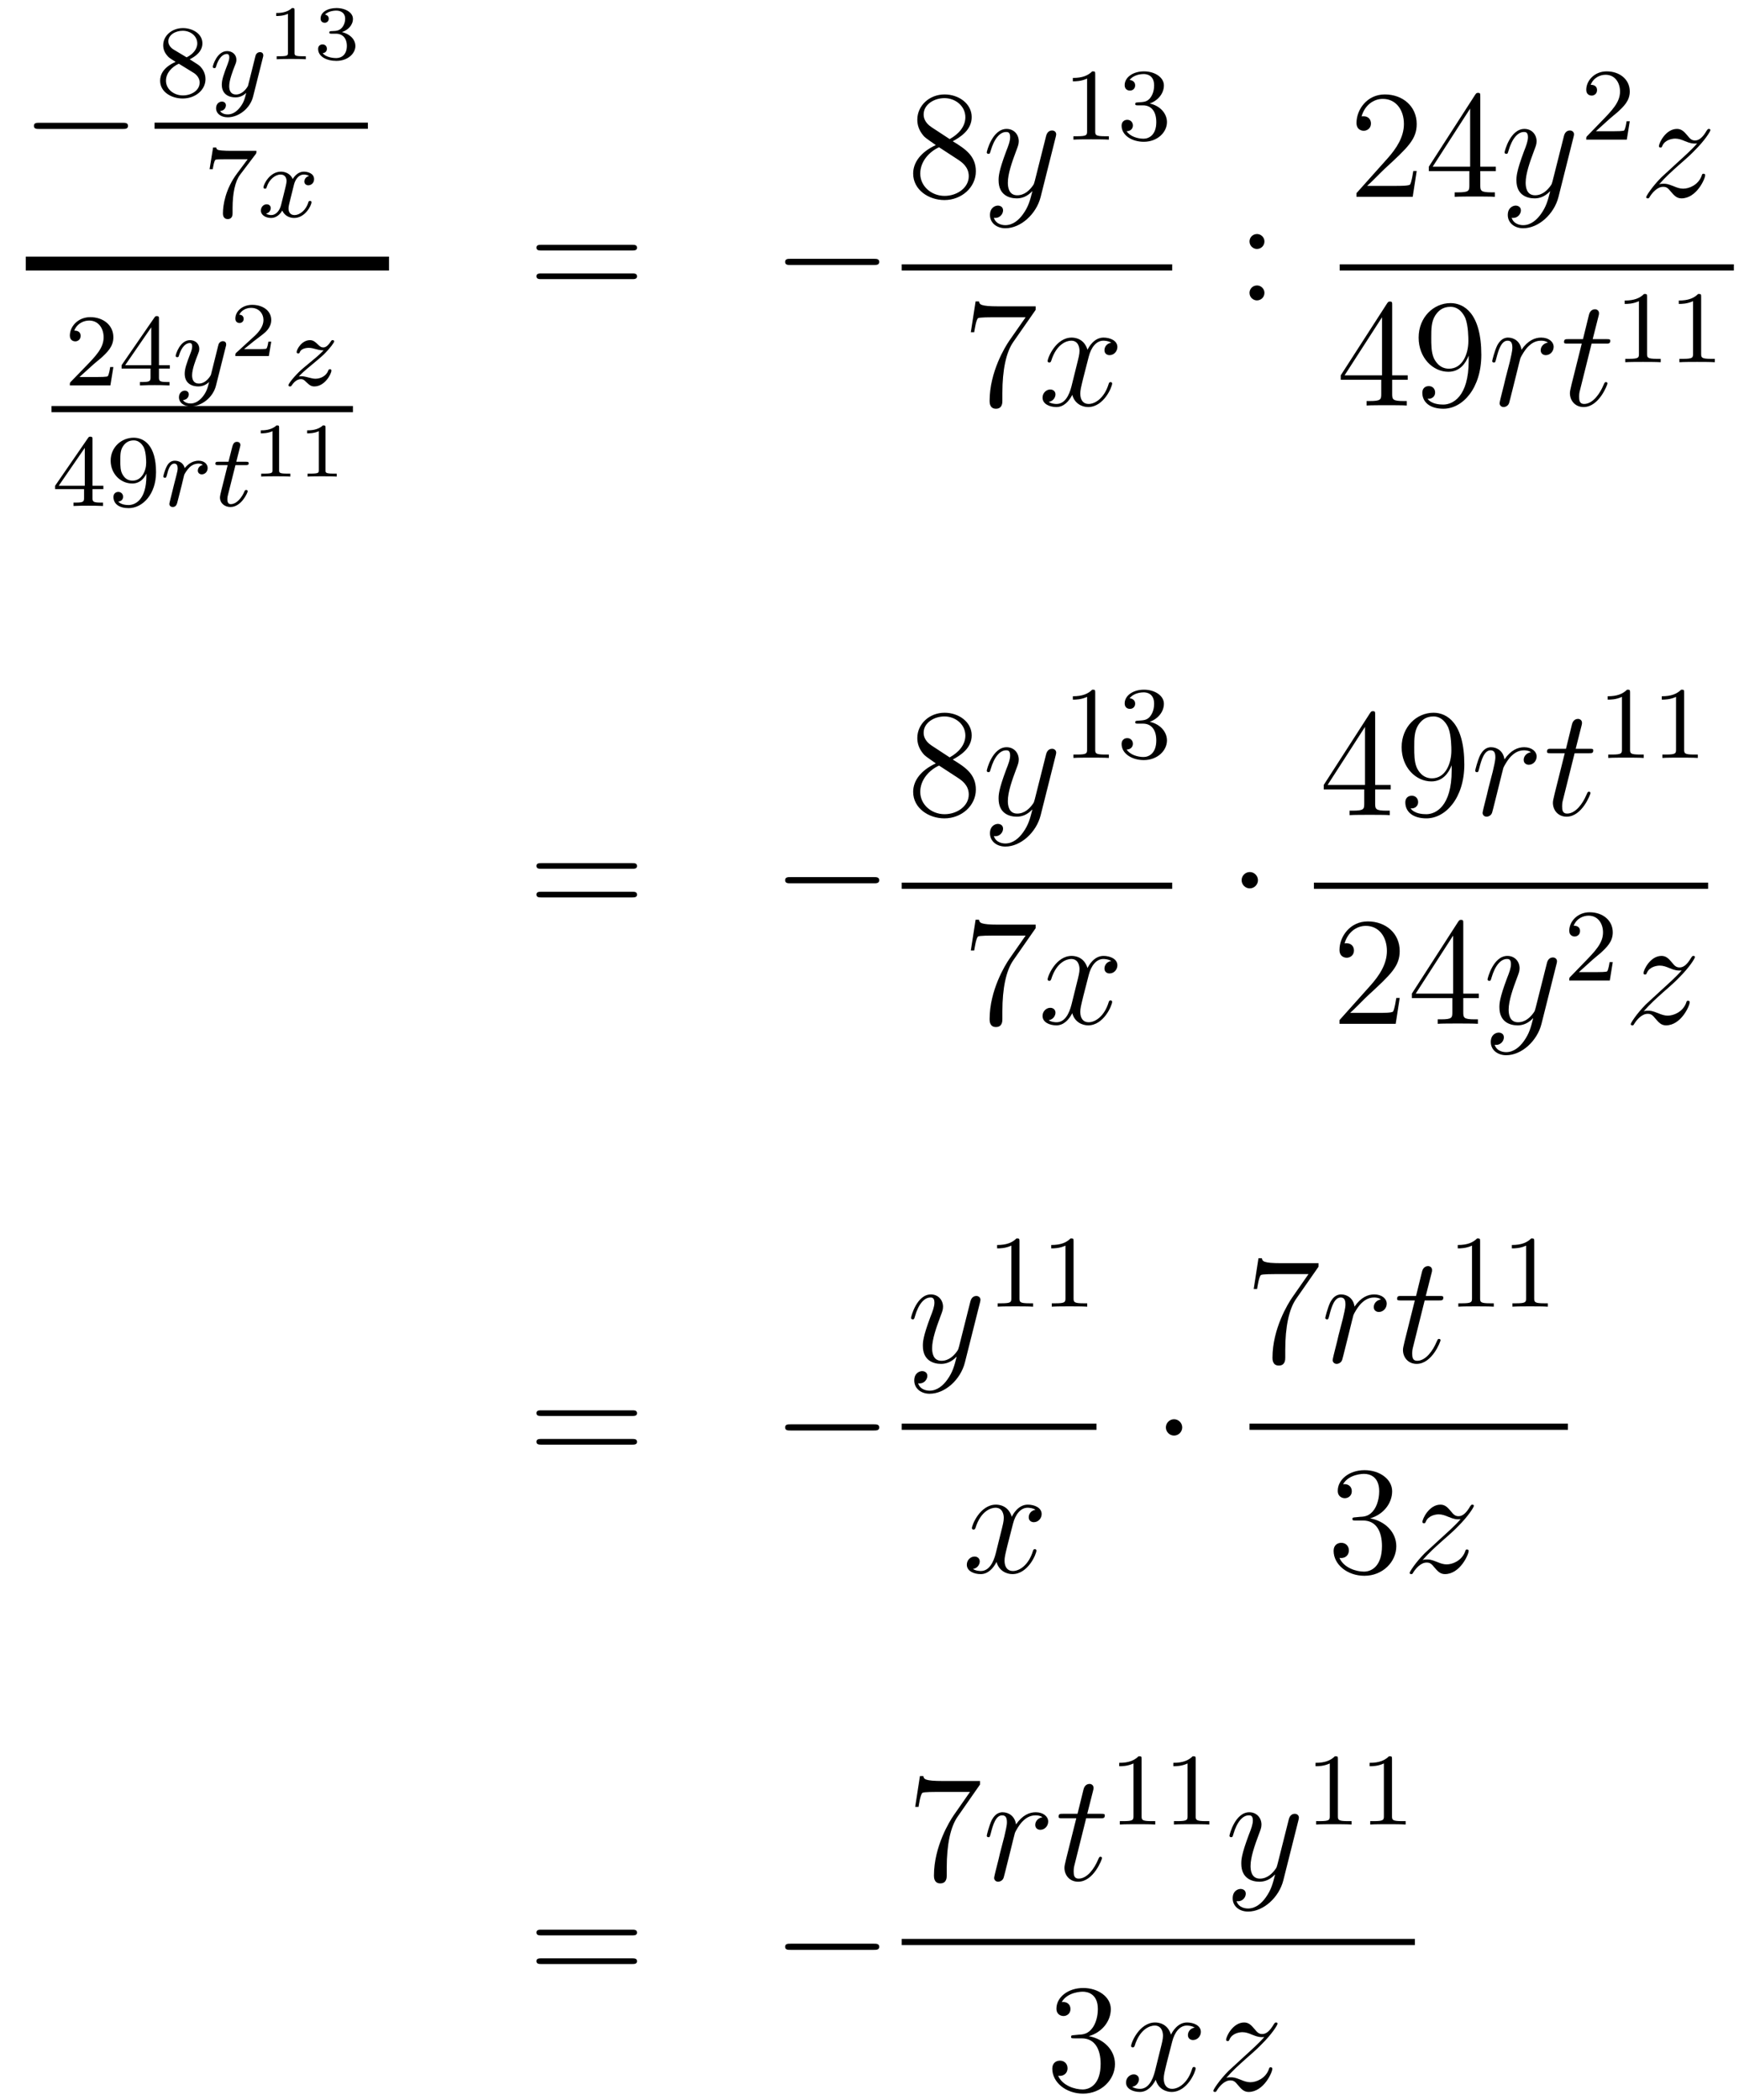 <?xml version='1.0'?>
<!-- This file was generated by dvisvgm 1.14.1 -->
<svg height='163pt' version='1.1' viewBox='0 -163 135 163' width='135pt' xmlns='http://www.w3.org/2000/svg' xmlns:xlink='http://www.w3.org/1999/xlink'>
<g id='page1'>
<g transform='matrix(1 0 0 1 -133 504)'>
<path d='M142.518 -656.989C142.721 -656.989 142.936 -656.989 142.936 -657.228C142.936 -657.468 142.721 -657.468 142.518 -657.468H136.051C135.848 -657.468 135.632 -657.468 135.632 -657.228C135.632 -656.989 135.848 -656.989 136.051 -656.989H142.518Z' fill-rule='evenodd'/>
<path d='M147.726 -662.397C148.172 -662.612 148.713 -663.01 148.713 -663.632C148.713 -664.389 147.941 -664.819 147.2 -664.819C146.355 -664.819 145.67 -664.237 145.67 -663.488C145.67 -663.193 145.773 -662.922 145.973 -662.692C146.108 -662.524 146.14 -662.508 146.634 -662.197C145.646 -661.759 145.431 -661.177 145.431 -660.731C145.431 -659.855 146.315 -659.353 147.184 -659.353C148.164 -659.353 148.953 -660.014 148.953 -660.859C148.953 -661.361 148.682 -661.695 148.554 -661.831C148.419 -661.958 148.411 -661.966 147.726 -662.397ZM146.49 -663.146C146.259 -663.281 146.068 -663.512 146.068 -663.791C146.068 -664.293 146.618 -664.612 147.184 -664.612C147.805 -664.612 148.315 -664.189 148.315 -663.632C148.315 -663.169 147.957 -662.779 147.487 -662.548L146.49 -663.146ZM146.881 -662.054C146.913 -662.038 147.821 -661.48 147.957 -661.392C148.084 -661.321 148.498 -661.066 148.498 -660.588C148.498 -659.974 147.853 -659.592 147.2 -659.592C146.49 -659.592 145.885 -660.078 145.885 -660.731C145.885 -661.329 146.331 -661.799 146.881 -662.054Z' fill-rule='evenodd'/>
<path d='M153.407 -662.524C153.439 -662.636 153.439 -662.652 153.439 -662.707C153.439 -662.907 153.279 -662.954 153.184 -662.954C153.144 -662.954 152.961 -662.946 152.857 -662.739C152.841 -662.699 152.769 -662.412 152.73 -662.245L152.251 -660.333C152.244 -660.309 151.901 -659.663 151.319 -659.663C150.929 -659.663 150.793 -659.95 150.793 -660.309C150.793 -660.771 151.064 -661.48 151.247 -661.942C151.327 -662.142 151.351 -662.213 151.351 -662.357C151.351 -662.795 151 -663.034 150.634 -663.034C149.845 -663.034 149.518 -661.911 149.518 -661.815C149.518 -661.743 149.574 -661.711 149.638 -661.711C149.741 -661.711 149.749 -661.759 149.773 -661.839C149.98 -662.532 150.323 -662.811 150.61 -662.811C150.729 -662.811 150.801 -662.731 150.801 -662.548C150.801 -662.381 150.737 -662.197 150.682 -662.054C150.355 -661.209 150.219 -660.803 150.219 -660.428C150.219 -659.647 150.809 -659.44 151.279 -659.44C151.654 -659.44 151.925 -659.607 152.116 -659.791C152.004 -659.345 151.925 -659.034 151.622 -658.652C151.359 -658.325 151.04 -658.117 150.682 -658.117C150.546 -658.117 150.243 -658.142 150.084 -658.381C150.506 -658.413 150.538 -658.771 150.538 -658.819C150.538 -659.01 150.395 -659.114 150.227 -659.114C150.052 -659.114 149.773 -658.978 149.773 -658.588C149.773 -658.213 150.116 -657.894 150.682 -657.894C151.494 -657.894 152.411 -658.548 152.65 -659.512L153.407 -662.524Z' fill-rule='evenodd'/>
<path d='M155.866 -666.194C155.866 -666.374 155.843 -666.374 155.663 -666.374C155.268 -665.991 154.659 -665.991 154.443 -665.991V-665.758C154.599 -665.758 154.993 -665.758 155.352 -665.926V-662.908C155.352 -662.711 155.352 -662.633 154.736 -662.633H154.479V-662.4C154.808 -662.424 155.274 -662.424 155.609 -662.424C155.944 -662.424 156.41 -662.424 156.739 -662.4V-662.633H156.482C155.866 -662.633 155.866 -662.711 155.866 -662.908V-666.194ZM159.078 -664.384C159.586 -664.384 159.927 -664.043 159.927 -663.434C159.927 -662.777 159.532 -662.49 159.096 -662.49C158.934 -662.49 158.318 -662.526 158.049 -662.872C158.282 -662.896 158.378 -663.051 158.378 -663.213C158.378 -663.416 158.235 -663.553 158.037 -663.553C157.876 -663.553 157.696 -663.452 157.696 -663.201C157.696 -662.609 158.354 -662.274 159.113 -662.274C159.998 -662.274 160.59 -662.842 160.59 -663.434C160.59 -663.87 160.256 -664.33 159.544 -664.509C160.016 -664.665 160.399 -665.047 160.399 -665.537C160.399 -666.015 159.837 -666.374 159.12 -666.374C158.42 -666.374 157.888 -666.051 157.888 -665.561C157.888 -665.304 158.085 -665.232 158.205 -665.232C158.36 -665.232 158.521 -665.34 158.521 -665.549C158.521 -665.734 158.39 -665.842 158.229 -665.866C158.51 -666.177 159.054 -666.177 159.107 -666.177C159.412 -666.177 159.795 -666.033 159.795 -665.537C159.795 -665.208 159.61 -664.635 159.012 -664.599C158.904 -664.593 158.743 -664.581 158.689 -664.581C158.629 -664.575 158.563 -664.569 158.563 -664.479C158.563 -664.384 158.629 -664.384 158.731 -664.384H159.078Z' fill-rule='evenodd'/>
<path d='M145 -657H161.559V-657.48H145'/>
<path d='M152.832 -655.013C152.904 -655.1 152.904 -655.116 152.904 -655.292H150.88C150.681 -655.292 150.433 -655.3 150.234 -655.316C149.82 -655.347 149.812 -655.419 149.788 -655.547H149.541L149.27 -653.865H149.517C149.533 -653.985 149.621 -654.535 149.732 -654.598C149.82 -654.638 150.417 -654.638 150.537 -654.638H152.226L151.406 -653.538C150.497 -652.327 150.306 -651.068 150.306 -650.439C150.306 -650.359 150.306 -649.993 150.681 -649.993C151.055 -649.993 151.055 -650.351 151.055 -650.447V-650.829C151.055 -651.977 151.246 -652.917 151.637 -653.435L152.832 -655.013Z' fill-rule='evenodd'/>
<path d='M156.991 -653.339C156.641 -653.252 156.625 -652.941 156.625 -652.909C156.625 -652.734 156.76 -652.614 156.936 -652.614S157.382 -652.75 157.382 -653.092C157.382 -653.547 156.88 -653.674 156.585 -653.674C156.21 -653.674 155.908 -653.411 155.724 -653.1C155.549 -653.523 155.135 -653.674 154.808 -653.674C153.939 -653.674 153.453 -652.678 153.453 -652.455C153.453 -652.383 153.509 -652.351 153.573 -652.351C153.669 -652.351 153.684 -652.391 153.708 -652.487C153.892 -653.068 154.37 -653.451 154.784 -653.451C155.095 -653.451 155.246 -653.228 155.246 -652.941C155.246 -652.782 155.151 -652.415 155.087 -652.16C155.031 -651.929 154.856 -651.22 154.816 -651.068C154.704 -650.638 154.418 -650.303 154.059 -650.303C154.027 -650.303 153.82 -650.303 153.653 -650.415C154.019 -650.502 154.019 -650.837 154.019 -650.845C154.019 -651.028 153.876 -651.14 153.7 -651.14C153.485 -651.14 153.254 -650.957 153.254 -650.654C153.254 -650.287 153.645 -650.08 154.051 -650.08C154.473 -650.08 154.768 -650.399 154.912 -650.654C155.087 -650.263 155.454 -650.08 155.836 -650.08C156.705 -650.08 157.183 -651.076 157.183 -651.299C157.183 -651.379 157.119 -651.403 157.063 -651.403C156.967 -651.403 156.951 -651.347 156.928 -651.267C156.768 -650.734 156.314 -650.303 155.852 -650.303C155.589 -650.303 155.398 -650.479 155.398 -650.813C155.398 -650.973 155.445 -651.156 155.557 -651.602C155.613 -651.841 155.788 -652.542 155.828 -652.694C155.94 -653.108 156.219 -653.451 156.577 -653.451C156.617 -653.451 156.824 -653.451 156.991 -653.339Z' fill-rule='evenodd'/>
<path d='M135 -646H163.199V-647.078H135'/>
<path d='M140.247 -638.706C140.375 -638.825 140.709 -639.088 140.837 -639.2C141.331 -639.654 141.801 -640.092 141.801 -640.817C141.801 -641.765 141.004 -642.379 140.008 -642.379C139.052 -642.379 138.422 -641.654 138.422 -640.945C138.422 -640.554 138.733 -640.498 138.845 -640.498C139.012 -640.498 139.259 -640.618 139.259 -640.921C139.259 -641.335 138.861 -641.335 138.765 -641.335C138.996 -641.917 139.53 -642.116 139.92 -642.116C140.662 -642.116 141.044 -641.487 141.044 -640.817C141.044 -639.988 140.462 -639.383 139.522 -638.419L138.518 -637.383C138.422 -637.295 138.422 -637.279 138.422 -637.08H141.57L141.801 -638.506H141.554C141.53 -638.347 141.466 -637.948 141.371 -637.797C141.323 -637.733 140.717 -637.733 140.59 -637.733H139.171L140.247 -638.706ZM145.34 -642.236C145.34 -642.395 145.34 -642.459 145.172 -642.459C145.069 -642.459 145.061 -642.451 144.981 -642.339L142.439 -638.65V-638.387H144.686V-637.725C144.686 -637.431 144.662 -637.343 144.049 -637.343H143.865V-637.08C144.543 -637.104 144.559 -637.104 145.013 -637.104S145.483 -637.104 146.16 -637.08V-637.343H145.977C145.363 -637.343 145.34 -637.431 145.34 -637.725V-638.387H146.184V-638.65H145.34V-642.236ZM144.742 -641.59V-638.65H142.718L144.742 -641.59Z' fill-rule='evenodd'/>
<path d='M150.526 -640.084C150.558 -640.196 150.558 -640.212 150.558 -640.267C150.558 -640.467 150.398 -640.514 150.303 -640.514C150.263 -640.514 150.08 -640.506 149.976 -640.299C149.96 -640.259 149.888 -639.972 149.849 -639.805L149.371 -637.893C149.363 -637.869 149.02 -637.223 148.438 -637.223C148.048 -637.223 147.912 -637.51 147.912 -637.869C147.912 -638.331 148.183 -639.04 148.367 -639.502C148.446 -639.702 148.47 -639.773 148.47 -639.917C148.47 -640.355 148.12 -640.594 147.753 -640.594C146.964 -640.594 146.637 -639.471 146.637 -639.375C146.637 -639.303 146.693 -639.271 146.757 -639.271C146.861 -639.271 146.868 -639.319 146.892 -639.399C147.1 -640.092 147.442 -640.371 147.729 -640.371C147.849 -640.371 147.92 -640.291 147.92 -640.108C147.92 -639.941 147.857 -639.757 147.801 -639.614C147.474 -638.769 147.339 -638.363 147.339 -637.988C147.339 -637.207 147.928 -637 148.398 -637C148.773 -637 149.044 -637.167 149.235 -637.351C149.124 -636.905 149.044 -636.594 148.741 -636.212C148.478 -635.885 148.159 -635.677 147.801 -635.677C147.665 -635.677 147.363 -635.702 147.203 -635.941C147.626 -635.973 147.657 -636.331 147.657 -636.379C147.657 -636.57 147.514 -636.674 147.347 -636.674C147.171 -636.674 146.892 -636.538 146.892 -636.148C146.892 -635.773 147.235 -635.454 147.801 -635.454C148.614 -635.454 149.53 -636.108 149.769 -637.072L150.526 -640.084Z' fill-rule='evenodd'/>
<path d='M154.057 -640.477H153.835C153.823 -640.394 153.763 -639.999 153.674 -639.934C153.632 -639.898 153.148 -639.898 153.064 -639.898H151.946L152.711 -640.519C152.915 -640.681 153.447 -641.063 153.632 -641.242C153.811 -641.422 154.057 -641.726 154.057 -642.151C154.057 -642.897 153.381 -643.334 152.58 -643.334C151.808 -643.334 151.27 -642.826 151.27 -642.264C151.27 -641.959 151.527 -641.923 151.593 -641.923C151.743 -641.923 151.916 -642.031 151.916 -642.246C151.916 -642.378 151.838 -642.569 151.575 -642.569C151.713 -642.874 152.078 -643.101 152.49 -643.101C153.118 -643.101 153.453 -642.635 153.453 -642.151C153.453 -641.726 153.172 -641.29 152.753 -640.908L151.336 -639.611C151.277 -639.551 151.27 -639.545 151.27 -639.36H153.871L154.057 -640.477Z' fill-rule='evenodd'/>
<path d='M156.195 -637.773C156.482 -638.068 156.57 -638.156 157.271 -638.737C157.359 -638.809 157.917 -639.271 158.132 -639.478C158.634 -639.972 158.944 -640.411 158.944 -640.498C158.944 -640.57 158.881 -640.594 158.825 -640.594C158.745 -640.594 158.737 -640.578 158.658 -640.458C158.411 -640.092 158.235 -640.028 158.092 -640.028C157.941 -640.028 157.845 -640.092 157.686 -640.252C157.478 -640.451 157.319 -640.594 157.064 -640.594C156.427 -640.594 156.028 -639.877 156.028 -639.662C156.028 -639.654 156.028 -639.566 156.156 -639.566C156.235 -639.566 156.251 -639.598 156.283 -639.686C156.387 -639.917 156.729 -639.997 156.968 -639.997C157.152 -639.997 157.343 -639.949 157.534 -639.893C157.869 -639.805 157.941 -639.805 158.124 -639.805C157.957 -639.63 157.733 -639.407 157.12 -638.905C156.785 -638.626 156.45 -638.355 156.235 -638.148C155.646 -637.566 155.391 -637.176 155.391 -637.096C155.391 -637.024 155.446 -637 155.51 -637C155.59 -637 155.606 -637.024 155.646 -637.08C155.805 -637.319 156.052 -637.566 156.355 -637.566C156.538 -637.566 156.618 -637.494 156.769 -637.343C157.024 -637.096 157.167 -637 157.399 -637C158.228 -637 158.729 -637.988 158.729 -638.235C158.729 -638.307 158.673 -638.339 158.61 -638.339C158.522 -638.339 158.506 -638.291 158.474 -638.212C158.323 -637.813 157.885 -637.598 157.486 -637.598C157.335 -637.598 157.16 -637.638 156.921 -637.702C156.586 -637.789 156.506 -637.789 156.387 -637.789C156.307 -637.789 156.259 -637.789 156.195 -637.773Z' fill-rule='evenodd'/>
<path d='M137 -635H160.398V-635.481H137'/>
<path d='M140.18 -632.876C140.18 -633.035 140.18 -633.099 140.012 -633.099C139.909 -633.099 139.901 -633.091 139.821 -632.979L137.279 -629.29V-629.027H139.526V-628.365C139.526 -628.071 139.502 -627.983 138.889 -627.983H138.705V-627.72C139.383 -627.744 139.399 -627.744 139.853 -627.744S140.323 -627.744 141 -627.72V-627.983H140.817C140.203 -627.983 140.18 -628.071 140.18 -628.365V-629.027H141.024V-629.29H140.18V-632.876ZM139.582 -632.23V-629.29H137.558L139.582 -632.23ZM144.364 -630.071C144.364 -628.126 143.439 -627.792 142.977 -627.792C142.81 -627.792 142.395 -627.816 142.18 -628.062C142.531 -628.094 142.555 -628.357 142.555 -628.437C142.555 -628.676 142.372 -628.812 142.18 -628.812C142.037 -628.812 141.806 -628.724 141.806 -628.421C141.806 -627.879 142.252 -627.553 142.985 -627.553C144.077 -627.553 145.113 -628.636 145.113 -630.342C145.113 -632.413 144.196 -633.019 143.376 -633.019C142.435 -633.019 141.591 -632.286 141.591 -631.242C141.591 -630.214 142.363 -629.465 143.264 -629.465C143.83 -629.465 144.173 -629.824 144.364 -630.23V-630.071ZM143.296 -629.688C142.929 -629.688 142.698 -629.856 142.523 -630.15C142.34 -630.445 142.34 -630.828 142.34 -631.234C142.34 -631.704 142.34 -632.039 142.555 -632.366C142.754 -632.652 143.009 -632.812 143.383 -632.812C143.918 -632.812 144.148 -632.286 144.173 -632.246C144.34 -631.856 144.348 -631.234 144.348 -631.075C144.348 -630.445 144.005 -629.688 143.296 -629.688Z' fill-rule='evenodd'/>
<path d='M146.976 -628.82C147.064 -629.162 147.152 -629.505 147.231 -629.856C147.239 -629.872 147.295 -630.102 147.303 -630.142C147.327 -630.214 147.526 -630.541 147.733 -630.74C147.988 -630.971 148.259 -631.011 148.403 -631.011C148.49 -631.011 148.634 -631.003 148.745 -630.907C148.403 -630.836 148.355 -630.541 148.355 -630.469C148.355 -630.294 148.49 -630.174 148.666 -630.174C148.881 -630.174 149.12 -630.35 149.12 -630.668C149.12 -630.955 148.873 -631.234 148.419 -631.234C147.877 -631.234 147.51 -630.876 147.343 -630.66C147.183 -631.234 146.642 -631.234 146.562 -631.234C146.275 -631.234 146.076 -631.051 145.948 -630.804C145.765 -630.445 145.677 -630.039 145.677 -630.015C145.677 -629.943 145.733 -629.911 145.797 -629.911C145.901 -629.911 145.908 -629.943 145.964 -630.15C146.06 -630.541 146.203 -631.011 146.538 -631.011C146.745 -631.011 146.793 -630.812 146.793 -630.637C146.793 -630.493 146.753 -630.342 146.689 -630.079C146.673 -630.015 146.554 -629.545 146.522 -629.433L146.227 -628.238C146.195 -628.118 146.148 -627.919 146.148 -627.887C146.148 -627.704 146.299 -627.64 146.403 -627.64C146.682 -627.64 146.737 -627.863 146.801 -628.134L146.976 -628.82Z' fill-rule='evenodd'/>
<path d='M151.279 -630.892H152.06C152.212 -630.892 152.307 -630.892 152.307 -631.043C152.307 -631.154 152.204 -631.154 152.068 -631.154H151.343L151.63 -632.286C151.662 -632.405 151.662 -632.445 151.662 -632.453C151.662 -632.621 151.534 -632.7 151.399 -632.7C151.128 -632.7 151.072 -632.485 150.984 -632.127L150.737 -631.154H149.972C149.821 -631.154 149.717 -631.154 149.717 -631.003C149.717 -630.892 149.821 -630.892 149.956 -630.892H150.674L150.195 -628.979C150.148 -628.78 150.076 -628.501 150.076 -628.389C150.076 -627.911 150.466 -627.64 150.889 -627.64C151.741 -627.64 152.228 -628.764 152.228 -628.859C152.228 -628.947 152.156 -628.963 152.108 -628.963C152.02 -628.963 152.012 -628.931 151.957 -628.812C151.797 -628.429 151.399 -627.863 150.913 -627.863C150.745 -627.863 150.65 -627.975 150.65 -628.238C150.65 -628.389 150.674 -628.477 150.698 -628.581L151.279 -630.892Z' fill-rule='evenodd'/>
<path d='M154.666 -633.794C154.666 -633.974 154.643 -633.974 154.463 -633.974C154.068 -633.591 153.459 -633.591 153.243 -633.591V-633.358C153.399 -633.358 153.793 -633.358 154.152 -633.526V-630.508C154.152 -630.311 154.152 -630.233 153.536 -630.233H153.279V-630C153.608 -630.024 154.074 -630.024 154.409 -630.024C154.744 -630.024 155.21 -630.024 155.539 -630V-630.233H155.282C154.666 -630.233 154.666 -630.311 154.666 -630.508V-633.794ZM158.266 -633.794C158.266 -633.974 158.242 -633.974 158.063 -633.974C157.668 -633.591 157.059 -633.591 156.843 -633.591V-633.358C156.999 -633.358 157.393 -633.358 157.752 -633.526V-630.508C157.752 -630.311 157.752 -630.233 157.136 -630.233H156.879V-630C157.208 -630.024 157.674 -630.024 158.009 -630.024C158.344 -630.024 158.81 -630.024 159.139 -630V-630.233H158.882C158.266 -630.233 158.266 -630.311 158.266 -630.508V-633.794Z' fill-rule='evenodd'/>
<path d='M182.069 -647.553C182.236 -647.553 182.452 -647.553 182.452 -647.768C182.452 -647.995 182.248 -647.995 182.069 -647.995H175.028C174.861 -647.995 174.646 -647.995 174.646 -647.78C174.646 -647.553 174.849 -647.553 175.028 -647.553H182.069ZM182.069 -645.33C182.236 -645.33 182.452 -645.33 182.452 -645.545C182.452 -645.772 182.248 -645.772 182.069 -645.772H175.028C174.861 -645.772 174.646 -645.772 174.646 -645.557C174.646 -645.33 174.849 -645.33 175.028 -645.33H182.069Z' fill-rule='evenodd'/>
<path d='M200.836 -646.429C201.038 -646.429 201.253 -646.429 201.253 -646.668C201.253 -646.908 201.038 -646.908 200.836 -646.908H194.368C194.165 -646.908 193.949 -646.908 193.949 -646.668C193.949 -646.429 194.165 -646.429 194.368 -646.429H200.836Z' fill-rule='evenodd'/>
<path d='M206.962 -656.035C207.56 -656.358 208.433 -656.908 208.433 -657.912C208.433 -658.952 207.428 -659.669 206.329 -659.669C205.145 -659.669 204.212 -658.797 204.212 -657.709C204.212 -657.303 204.332 -656.896 204.667 -656.49C204.799 -656.334 204.811 -656.322 205.648 -655.737C204.488 -655.199 203.89 -654.398 203.89 -653.525C203.89 -652.258 205.098 -651.469 206.317 -651.469C207.643 -651.469 208.756 -652.449 208.756 -653.704C208.756 -654.924 207.895 -655.462 206.962 -656.035ZM205.337 -657.111C205.181 -657.219 204.703 -657.53 204.703 -658.115C204.703 -658.893 205.516 -659.382 206.317 -659.382C207.178 -659.382 207.942 -658.761 207.942 -657.9C207.942 -657.171 207.416 -656.585 206.723 -656.203L205.337 -657.111ZM205.898 -655.569L207.346 -654.625C207.655 -654.422 208.206 -654.051 208.206 -653.322C208.206 -652.413 207.286 -651.792 206.329 -651.792C205.313 -651.792 204.44 -652.533 204.44 -653.525C204.44 -654.457 205.121 -655.211 205.898 -655.569Z' fill-rule='evenodd'/>
<path d='M212.423 -650.381C212.1 -649.927 211.634 -649.52 211.048 -649.52C210.905 -649.52 210.331 -649.544 210.151 -650.094C210.187 -650.082 210.247 -650.082 210.271 -650.082C210.63 -650.082 210.869 -650.393 210.869 -650.668C210.869 -650.943 210.642 -651.039 210.462 -651.039C210.271 -651.039 209.852 -650.895 209.852 -650.309C209.852 -649.7 210.367 -649.281 211.048 -649.281C212.244 -649.281 213.451 -650.381 213.786 -651.708L214.957 -656.37C214.969 -656.43 214.993 -656.502 214.993 -656.573C214.993 -656.753 214.849 -656.872 214.67 -656.872C214.562 -656.872 214.312 -656.824 214.216 -656.466L213.331 -652.951C213.271 -652.736 213.271 -652.712 213.175 -652.581C212.936 -652.246 212.543 -651.84 211.968 -651.84C211.3 -651.84 211.24 -652.497 211.24 -652.82C211.24 -653.501 211.562 -654.422 211.885 -655.282C212.016 -655.629 212.088 -655.796 212.088 -656.035C212.088 -656.538 211.729 -656.992 211.144 -656.992C210.044 -656.992 209.602 -655.258 209.602 -655.163C209.602 -655.115 209.65 -655.055 209.734 -655.055C209.84 -655.055 209.852 -655.103 209.9 -655.27C210.187 -656.274 210.642 -656.753 211.108 -656.753C211.216 -656.753 211.418 -656.753 211.418 -656.358C211.418 -656.047 211.288 -655.701 211.108 -655.247C210.522 -653.68 210.522 -653.286 210.522 -652.999C210.522 -651.863 211.336 -651.6 211.933 -651.6C212.28 -651.6 212.71 -651.708 213.128 -652.15L213.14 -652.138C212.96 -651.433 212.842 -650.967 212.423 -650.381Z' fill-rule='evenodd'/>
<path d='M218.022 -661.236C218.022 -661.451 218.006 -661.459 217.79 -661.459C217.464 -661.14 217.042 -660.949 216.286 -660.949V-660.686C216.5 -660.686 216.93 -660.686 217.392 -660.901V-656.813C217.392 -656.518 217.369 -656.423 216.612 -656.423H216.332V-656.16C216.659 -656.184 217.345 -656.184 217.704 -656.184C218.062 -656.184 218.755 -656.184 219.082 -656.16V-656.423H218.803C218.046 -656.423 218.022 -656.518 218.022 -656.813V-661.236ZM221.736 -658.822C222.366 -658.822 222.764 -658.359 222.764 -657.522C222.764 -656.527 222.198 -656.232 221.776 -656.232C221.338 -656.232 220.74 -656.391 220.46 -656.813C220.748 -656.813 220.948 -656.997 220.948 -657.26C220.948 -657.515 220.764 -657.698 220.508 -657.698C220.294 -657.698 220.07 -657.562 220.07 -657.244C220.07 -656.487 220.884 -655.993 221.792 -655.993C222.852 -655.993 223.592 -656.726 223.592 -657.522C223.592 -658.184 223.067 -658.79 222.254 -658.965C222.883 -659.188 223.354 -659.73 223.354 -660.367C223.354 -661.005 222.636 -661.459 221.808 -661.459C220.955 -661.459 220.309 -660.997 220.309 -660.391C220.309 -660.096 220.508 -659.969 220.716 -659.969C220.963 -659.969 221.123 -660.144 221.123 -660.375C221.123 -660.67 220.867 -660.782 220.692 -660.79C221.027 -661.228 221.64 -661.252 221.784 -661.252C221.99 -661.252 222.596 -661.188 222.596 -660.367C222.596 -659.809 222.366 -659.475 222.254 -659.347C222.016 -659.1 221.832 -659.084 221.346 -659.052C221.194 -659.045 221.13 -659.037 221.13 -658.933C221.13 -658.822 221.202 -658.822 221.338 -658.822H221.736Z' fill-rule='evenodd'/>
<path d='M203 -646H224V-646.48H203'/>
<path d='M213.398 -642.943V-643.218H210.517C209.071 -643.218 209.047 -643.374 208.999 -643.601H208.736L208.366 -641.21H208.628C208.664 -641.425 208.772 -642.167 208.927 -642.298C209.023 -642.37 209.92 -642.37 210.086 -642.37H212.621L211.354 -640.553C211.031 -640.087 209.824 -638.126 209.824 -635.879C209.824 -635.747 209.824 -635.269 210.314 -635.269C210.816 -635.269 210.816 -635.735 210.816 -635.891V-636.488C210.816 -638.269 211.103 -639.656 211.666 -640.457L213.398 -642.943Z' fill-rule='evenodd'/>
<path d='M219.265 -640.397C218.882 -640.326 218.74 -640.039 218.74 -639.812C218.74 -639.525 218.966 -639.429 219.133 -639.429C219.492 -639.429 219.743 -639.74 219.743 -640.062C219.743 -640.565 219.169 -640.792 218.668 -640.792C217.938 -640.792 217.531 -640.074 217.424 -639.847C217.15 -640.744 216.408 -640.792 216.193 -640.792C214.974 -640.792 214.328 -639.226 214.328 -638.963C214.328 -638.915 214.375 -638.855 214.459 -638.855C214.555 -638.855 214.579 -638.927 214.603 -638.975C215.01 -640.302 215.81 -640.553 216.157 -640.553C216.695 -640.553 216.803 -640.051 216.803 -639.764C216.803 -639.501 216.731 -639.226 216.587 -638.652L216.181 -637.014C216.001 -636.297 215.656 -635.64 215.022 -635.64C214.962 -635.64 214.663 -635.64 214.411 -635.795C214.842 -635.879 214.938 -636.237 214.938 -636.381C214.938 -636.62 214.758 -636.763 214.531 -636.763C214.244 -636.763 213.934 -636.512 213.934 -636.13C213.934 -635.628 214.495 -635.4 215.01 -635.4C215.584 -635.4 215.99 -635.855 216.241 -636.345C216.432 -635.64 217.03 -635.4 217.472 -635.4C218.692 -635.4 219.337 -636.967 219.337 -637.229C219.337 -637.289 219.289 -637.337 219.217 -637.337C219.11 -637.337 219.097 -637.277 219.062 -637.182C218.74 -636.13 218.046 -635.64 217.508 -635.64C217.09 -635.64 216.863 -635.95 216.863 -636.44C216.863 -636.703 216.91 -636.895 217.102 -637.684L217.52 -639.309C217.699 -640.027 218.106 -640.553 218.656 -640.553C218.68 -640.553 219.014 -640.553 219.265 -640.397Z' fill-rule='evenodd'/>
<path d='M231.16 -648.258C231.16 -648.581 230.885 -648.832 230.586 -648.832C230.239 -648.832 230 -648.557 230 -648.258C230 -647.9 230.299 -647.673 230.574 -647.673C230.897 -647.673 231.16 -647.924 231.16 -648.258ZM231.16 -644.266C231.16 -644.588 230.885 -644.84 230.586 -644.84C230.239 -644.84 230 -644.565 230 -644.266C230 -643.907 230.299 -643.68 230.574 -643.68C230.897 -643.68 231.16 -643.931 231.16 -644.266Z' fill-rule='evenodd'/>
<path d='M242.98 -653.728H242.717C242.681 -653.525 242.585 -652.867 242.466 -652.676C242.382 -652.569 241.7 -652.569 241.342 -652.569H239.131C239.454 -652.844 240.182 -653.609 240.493 -653.896C242.31 -655.569 242.98 -656.191 242.98 -657.374C242.98 -658.749 241.892 -659.669 240.505 -659.669C239.119 -659.669 238.306 -658.486 238.306 -657.458C238.306 -656.848 238.832 -656.848 238.867 -656.848C239.119 -656.848 239.429 -657.027 239.429 -657.41C239.429 -657.745 239.202 -657.972 238.867 -657.972C238.76 -657.972 238.736 -657.972 238.7 -657.96C238.927 -658.773 239.573 -659.323 240.35 -659.323C241.366 -659.323 241.987 -658.474 241.987 -657.374C241.987 -656.358 241.402 -655.473 240.721 -654.708L238.306 -652.007V-651.72H242.669L242.98 -653.728ZM247.915 -659.502C247.915 -659.729 247.915 -659.789 247.748 -659.789C247.652 -659.789 247.616 -659.789 247.52 -659.646L243.923 -654.063V-653.716H247.067V-652.628C247.067 -652.186 247.043 -652.067 246.17 -652.067H245.93V-651.72C246.206 -651.744 247.151 -651.744 247.484 -651.744C247.819 -651.744 248.776 -651.744 249.05 -651.72V-652.067H248.812C247.951 -652.067 247.915 -652.186 247.915 -652.628V-653.716H249.122V-654.063H247.915V-659.502ZM247.127 -658.57V-654.063H244.222L247.127 -658.57Z' fill-rule='evenodd'/>
<path d='M252.622 -650.381C252.299 -649.927 251.833 -649.52 251.246 -649.52C251.104 -649.52 250.53 -649.544 250.35 -650.094C250.386 -650.082 250.446 -650.082 250.47 -650.082C250.829 -650.082 251.068 -650.393 251.068 -650.668C251.068 -650.943 250.841 -651.039 250.661 -651.039C250.47 -651.039 250.051 -650.895 250.051 -650.309C250.051 -649.7 250.566 -649.281 251.246 -649.281C252.443 -649.281 253.65 -650.381 253.985 -651.708L255.156 -656.37C255.168 -656.43 255.192 -656.502 255.192 -656.573C255.192 -656.753 255.048 -656.872 254.869 -656.872C254.761 -656.872 254.51 -656.824 254.416 -656.466L253.53 -652.951C253.471 -652.736 253.471 -652.712 253.375 -652.581C253.135 -652.246 252.742 -651.84 252.168 -651.84C251.498 -651.84 251.438 -652.497 251.438 -652.82C251.438 -653.501 251.761 -654.422 252.084 -655.282C252.215 -655.629 252.287 -655.796 252.287 -656.035C252.287 -656.538 251.928 -656.992 251.342 -656.992C250.243 -656.992 249.8 -655.258 249.8 -655.163C249.8 -655.115 249.848 -655.055 249.932 -655.055C250.039 -655.055 250.051 -655.103 250.099 -655.27C250.386 -656.274 250.841 -656.753 251.306 -656.753C251.414 -656.753 251.617 -656.753 251.617 -656.358C251.617 -656.047 251.486 -655.701 251.306 -655.247C250.721 -653.68 250.721 -653.286 250.721 -652.999C250.721 -651.863 251.534 -651.6 252.132 -651.6C252.479 -651.6 252.908 -651.708 253.327 -652.15L253.339 -652.138C253.159 -651.433 253.04 -650.967 252.622 -650.381Z' fill-rule='evenodd'/>
<path d='M257.968 -657.786C258.095 -657.905 258.43 -658.168 258.557 -658.28C259.051 -658.734 259.52 -659.172 259.52 -659.897C259.52 -660.845 258.724 -661.459 257.728 -661.459C256.772 -661.459 256.142 -660.734 256.142 -660.025C256.142 -659.634 256.453 -659.578 256.565 -659.578C256.732 -659.578 256.979 -659.698 256.979 -660.001C256.979 -660.415 256.58 -660.415 256.486 -660.415C256.716 -660.997 257.25 -661.196 257.64 -661.196C258.382 -661.196 258.764 -660.567 258.764 -659.897C258.764 -659.068 258.182 -658.463 257.242 -657.499L256.238 -656.463C256.142 -656.375 256.142 -656.359 256.142 -656.16H259.29L259.52 -657.586H259.273C259.25 -657.427 259.187 -657.028 259.091 -656.877C259.043 -656.813 258.437 -656.813 258.31 -656.813H256.891L257.968 -657.786Z' fill-rule='evenodd'/>
<path d='M261.798 -652.688C262.312 -653.274 262.73 -653.645 263.328 -654.183C264.046 -654.804 264.356 -655.103 264.523 -655.282C265.361 -656.107 265.778 -656.801 265.778 -656.896C265.778 -656.992 265.684 -656.992 265.66 -656.992C265.576 -656.992 265.552 -656.944 265.492 -656.86C265.193 -656.346 264.906 -656.095 264.595 -656.095C264.344 -656.095 264.212 -656.203 263.986 -656.49C263.735 -656.788 263.532 -656.992 263.185 -656.992C262.312 -656.992 261.786 -655.904 261.786 -655.653C261.786 -655.617 261.798 -655.545 261.906 -655.545C262.001 -655.545 262.014 -655.593 262.049 -655.677C262.253 -656.155 262.826 -656.239 263.053 -656.239C263.304 -656.239 263.544 -656.155 263.795 -656.047C264.248 -655.856 264.44 -655.856 264.559 -655.856C264.643 -655.856 264.691 -655.856 264.751 -655.868C264.356 -655.402 263.711 -654.828 263.173 -654.338L261.966 -653.226C261.236 -652.485 260.794 -651.78 260.794 -651.696C260.794 -651.624 260.854 -651.6 260.926 -651.6S261.01 -651.612 261.092 -651.756C261.284 -652.055 261.666 -652.497 262.109 -652.497C262.36 -652.497 262.48 -652.413 262.718 -652.114C262.945 -651.852 263.149 -651.6 263.532 -651.6C264.703 -651.6 265.373 -653.119 265.373 -653.393C265.373 -653.441 265.361 -653.513 265.241 -653.513C265.145 -653.513 265.134 -653.465 265.098 -653.346C264.834 -652.64 264.13 -652.353 263.663 -652.353C263.412 -652.353 263.173 -652.437 262.922 -652.545C262.444 -652.736 262.312 -652.736 262.157 -652.736C262.037 -652.736 261.906 -652.736 261.798 -652.688Z' fill-rule='evenodd'/>
<path d='M237 -646H267.601V-646.48H237'/>
<path d='M241.075 -643.302C241.075 -643.529 241.075 -643.589 240.908 -643.589C240.812 -643.589 240.776 -643.589 240.68 -643.446L237.083 -637.863V-637.516H240.227V-636.428C240.227 -635.986 240.203 -635.867 239.33 -635.867H239.09V-635.52C239.366 -635.544 240.311 -635.544 240.646 -635.544C240.979 -635.544 241.937 -635.544 242.21 -635.52V-635.867H241.972C241.111 -635.867 241.075 -635.986 241.075 -636.428V-637.516H242.282V-637.863H241.075V-643.302ZM240.287 -642.37V-637.863H237.382L240.287 -642.37ZM247.015 -638.999C247.015 -636.177 245.76 -635.592 245.042 -635.592C244.756 -635.592 244.122 -635.628 243.823 -636.046H243.895C243.979 -636.022 244.409 -636.094 244.409 -636.536C244.409 -636.799 244.23 -637.026 243.919 -637.026S243.416 -636.823 243.416 -636.512C243.416 -635.771 244.015 -635.269 245.054 -635.269C246.548 -635.269 247.996 -636.859 247.996 -639.453C247.996 -642.668 246.656 -643.469 245.605 -643.469C244.29 -643.469 243.13 -642.37 243.13 -640.792C243.13 -639.214 244.242 -638.138 245.437 -638.138C246.322 -638.138 246.776 -638.783 247.015 -639.393V-638.999ZM245.485 -638.377C244.732 -638.377 244.409 -638.987 244.302 -639.214C244.11 -639.668 244.11 -640.242 244.11 -640.78C244.11 -641.449 244.11 -642.023 244.421 -642.513C244.636 -642.836 244.958 -643.182 245.605 -643.182C246.286 -643.182 246.632 -642.585 246.752 -642.31C246.991 -641.724 246.991 -640.708 246.991 -640.529C246.991 -639.525 246.536 -638.377 245.485 -638.377Z' fill-rule='evenodd'/>
<path d='M253.168 -640.409C252.798 -640.338 252.606 -640.074 252.606 -639.812C252.606 -639.525 252.833 -639.429 253.001 -639.429C253.336 -639.429 253.61 -639.716 253.61 -640.074C253.61 -640.457 253.24 -640.792 252.642 -640.792C252.163 -640.792 251.614 -640.577 251.112 -639.847C251.028 -640.481 250.55 -640.792 250.072 -640.792C249.606 -640.792 249.366 -640.433 249.223 -640.17C249.02 -639.74 248.84 -639.022 248.84 -638.963C248.84 -638.915 248.888 -638.855 248.972 -638.855C249.068 -638.855 249.079 -638.867 249.151 -639.142C249.331 -639.859 249.558 -640.553 250.036 -640.553C250.322 -640.553 250.406 -640.349 250.406 -640.003C250.406 -639.74 250.286 -639.273 250.204 -638.903L249.869 -637.612C249.821 -637.385 249.689 -636.847 249.63 -636.632C249.546 -636.321 249.414 -635.759 249.414 -635.699C249.414 -635.532 249.546 -635.4 249.725 -635.4C249.857 -635.4 250.084 -635.484 250.156 -635.723C250.192 -635.819 250.633 -637.624 250.705 -637.899C250.765 -638.162 250.837 -638.413 250.896 -638.676C250.944 -638.843 250.992 -639.034 251.028 -639.19C251.064 -639.297 251.387 -639.883 251.686 -640.146C251.83 -640.278 252.14 -640.553 252.63 -640.553C252.821 -640.553 253.013 -640.517 253.168 -640.409Z' fill-rule='evenodd'/>
<path d='M256.558 -640.326H257.658C257.885 -640.326 258.005 -640.326 258.005 -640.541C258.005 -640.672 257.933 -640.672 257.694 -640.672H256.642L257.084 -642.417C257.131 -642.585 257.131 -642.609 257.131 -642.693C257.131 -642.884 256.976 -642.991 256.82 -642.991C256.726 -642.991 256.451 -642.955 256.355 -642.573L255.888 -640.672H254.765C254.526 -640.672 254.418 -640.672 254.418 -640.445C254.418 -640.326 254.502 -640.326 254.729 -640.326H255.793L255.004 -637.17C254.909 -636.751 254.873 -636.632 254.873 -636.476C254.873 -635.914 255.268 -635.4 255.936 -635.4C257.143 -635.4 257.789 -637.146 257.789 -637.229C257.789 -637.301 257.742 -637.337 257.67 -637.337C257.646 -637.337 257.598 -637.337 257.574 -637.289C257.562 -637.277 257.55 -637.265 257.466 -637.074C257.215 -636.476 256.666 -635.64 255.972 -635.64C255.613 -635.64 255.589 -635.938 255.589 -636.201C255.589 -636.213 255.589 -636.44 255.625 -636.584L256.558 -640.326Z' fill-rule='evenodd'/>
<path d='M260.862 -643.956C260.862 -644.171 260.846 -644.179 260.63 -644.179C260.304 -643.86 259.882 -643.669 259.126 -643.669V-643.406C259.34 -643.406 259.77 -643.406 260.232 -643.621V-639.533C260.232 -639.238 260.209 -639.143 259.452 -639.143H259.172V-638.88C259.499 -638.904 260.185 -638.904 260.544 -638.904C260.902 -638.904 261.595 -638.904 261.922 -638.88V-639.143H261.643C260.886 -639.143 260.862 -639.238 260.862 -639.533V-643.956ZM265.062 -643.956C265.062 -644.171 265.046 -644.179 264.83 -644.179C264.504 -643.86 264.082 -643.669 263.326 -643.669V-643.406C263.54 -643.406 263.97 -643.406 264.432 -643.621V-639.533C264.432 -639.238 264.409 -639.143 263.652 -639.143H263.372V-638.88C263.699 -638.904 264.385 -638.904 264.744 -638.904C265.102 -638.904 265.795 -638.904 266.122 -638.88V-639.143H265.843C265.086 -639.143 265.062 -639.238 265.062 -639.533V-643.956Z' fill-rule='evenodd'/>
<path d='M182.069 -599.554C182.236 -599.554 182.452 -599.554 182.452 -599.768C182.452 -599.995 182.248 -599.995 182.069 -599.995H175.028C174.861 -599.995 174.646 -599.995 174.646 -599.78C174.646 -599.554 174.849 -599.554 175.028 -599.554H182.069ZM182.069 -597.33C182.236 -597.33 182.452 -597.33 182.452 -597.545C182.452 -597.772 182.248 -597.772 182.069 -597.772H175.028C174.861 -597.772 174.646 -597.772 174.646 -597.557C174.646 -597.33 174.849 -597.33 175.028 -597.33H182.069Z' fill-rule='evenodd'/>
<path d='M200.836 -598.429C201.038 -598.429 201.253 -598.429 201.253 -598.668C201.253 -598.908 201.038 -598.908 200.836 -598.908H194.368C194.165 -598.908 193.949 -598.908 193.949 -598.668C193.949 -598.429 194.165 -598.429 194.368 -598.429H200.836Z' fill-rule='evenodd'/>
<path d='M206.962 -608.035C207.56 -608.358 208.433 -608.908 208.433 -609.912C208.433 -610.952 207.428 -611.669 206.329 -611.669C205.145 -611.669 204.212 -610.797 204.212 -609.709C204.212 -609.303 204.332 -608.896 204.667 -608.49C204.799 -608.334 204.811 -608.322 205.648 -607.737C204.488 -607.199 203.89 -606.398 203.89 -605.525C203.89 -604.258 205.098 -603.469 206.317 -603.469C207.643 -603.469 208.756 -604.449 208.756 -605.704C208.756 -606.924 207.895 -607.462 206.962 -608.035ZM205.337 -609.111C205.181 -609.219 204.703 -609.53 204.703 -610.115C204.703 -610.893 205.516 -611.382 206.317 -611.382C207.178 -611.382 207.942 -610.761 207.942 -609.9C207.942 -609.171 207.416 -608.585 206.723 -608.203L205.337 -609.111ZM205.898 -607.569L207.346 -606.625C207.655 -606.422 208.206 -606.051 208.206 -605.322C208.206 -604.413 207.286 -603.792 206.329 -603.792C205.313 -603.792 204.44 -604.533 204.44 -605.525C204.44 -606.457 205.121 -607.211 205.898 -607.569Z' fill-rule='evenodd'/>
<path d='M212.423 -602.381C212.1 -601.927 211.634 -601.52 211.048 -601.52C210.905 -601.52 210.331 -601.544 210.151 -602.094C210.187 -602.082 210.247 -602.082 210.271 -602.082C210.63 -602.082 210.869 -602.393 210.869 -602.668C210.869 -602.943 210.642 -603.039 210.462 -603.039C210.271 -603.039 209.852 -602.895 209.852 -602.309C209.852 -601.7 210.367 -601.281 211.048 -601.281C212.244 -601.281 213.451 -602.381 213.786 -603.708L214.957 -608.37C214.969 -608.43 214.993 -608.502 214.993 -608.573C214.993 -608.753 214.849 -608.872 214.67 -608.872C214.562 -608.872 214.312 -608.824 214.216 -608.466L213.331 -604.951C213.271 -604.736 213.271 -604.712 213.175 -604.581C212.936 -604.246 212.543 -603.84 211.968 -603.84C211.3 -603.84 211.24 -604.497 211.24 -604.82C211.24 -605.501 211.562 -606.422 211.885 -607.282C212.016 -607.629 212.088 -607.796 212.088 -608.035C212.088 -608.538 211.729 -608.992 211.144 -608.992C210.044 -608.992 209.602 -607.258 209.602 -607.163C209.602 -607.115 209.65 -607.055 209.734 -607.055C209.84 -607.055 209.852 -607.103 209.9 -607.27C210.187 -608.274 210.642 -608.753 211.108 -608.753C211.216 -608.753 211.418 -608.753 211.418 -608.358C211.418 -608.047 211.288 -607.701 211.108 -607.247C210.522 -605.68 210.522 -605.286 210.522 -604.999C210.522 -603.863 211.336 -603.6 211.933 -603.6C212.28 -603.6 212.71 -603.708 213.128 -604.15L213.14 -604.138C212.96 -603.433 212.842 -602.967 212.423 -602.381Z' fill-rule='evenodd'/>
<path d='M218.022 -613.236C218.022 -613.451 218.006 -613.459 217.79 -613.459C217.464 -613.14 217.042 -612.949 216.286 -612.949V-612.686C216.5 -612.686 216.93 -612.686 217.392 -612.901V-608.813C217.392 -608.518 217.369 -608.423 216.612 -608.423H216.332V-608.16C216.659 -608.184 217.345 -608.184 217.704 -608.184C218.062 -608.184 218.755 -608.184 219.082 -608.16V-608.423H218.803C218.046 -608.423 218.022 -608.518 218.022 -608.813V-613.236ZM221.736 -610.822C222.366 -610.822 222.764 -610.359 222.764 -609.522C222.764 -608.527 222.198 -608.232 221.776 -608.232C221.338 -608.232 220.74 -608.391 220.46 -608.813C220.748 -608.813 220.948 -608.997 220.948 -609.26C220.948 -609.515 220.764 -609.698 220.508 -609.698C220.294 -609.698 220.07 -609.562 220.07 -609.244C220.07 -608.487 220.884 -607.993 221.792 -607.993C222.852 -607.993 223.592 -608.726 223.592 -609.522C223.592 -610.184 223.067 -610.79 222.254 -610.965C222.883 -611.188 223.354 -611.73 223.354 -612.367C223.354 -613.005 222.636 -613.459 221.808 -613.459C220.955 -613.459 220.309 -612.997 220.309 -612.391C220.309 -612.096 220.508 -611.969 220.716 -611.969C220.963 -611.969 221.123 -612.144 221.123 -612.375C221.123 -612.67 220.867 -612.782 220.692 -612.79C221.027 -613.228 221.64 -613.252 221.784 -613.252C221.99 -613.252 222.596 -613.188 222.596 -612.367C222.596 -611.809 222.366 -611.475 222.254 -611.347C222.016 -611.1 221.832 -611.084 221.346 -611.052C221.194 -611.045 221.13 -611.037 221.13 -610.933C221.13 -610.822 221.202 -610.822 221.338 -610.822H221.736Z' fill-rule='evenodd'/>
<path d='M203 -598H224V-598.481H203'/>
<path d='M213.398 -594.943V-595.218H210.517C209.071 -595.218 209.047 -595.374 208.999 -595.601H208.736L208.366 -593.21H208.628C208.664 -593.425 208.772 -594.167 208.927 -594.298C209.023 -594.37 209.92 -594.37 210.086 -594.37H212.621L211.354 -592.553C211.031 -592.086 209.824 -590.126 209.824 -587.879C209.824 -587.747 209.824 -587.269 210.314 -587.269C210.816 -587.269 210.816 -587.735 210.816 -587.891V-588.488C210.816 -590.269 211.103 -591.656 211.666 -592.457L213.398 -594.943Z' fill-rule='evenodd'/>
<path d='M219.265 -592.397C218.882 -592.326 218.74 -592.039 218.74 -591.811C218.74 -591.524 218.966 -591.43 219.133 -591.43C219.492 -591.43 219.743 -591.739 219.743 -592.062C219.743 -592.565 219.169 -592.792 218.668 -592.792C217.938 -592.792 217.531 -592.074 217.424 -591.847C217.15 -592.744 216.408 -592.792 216.193 -592.792C214.974 -592.792 214.328 -591.226 214.328 -590.963C214.328 -590.915 214.375 -590.855 214.459 -590.855C214.555 -590.855 214.579 -590.927 214.603 -590.975C215.01 -592.302 215.81 -592.553 216.157 -592.553C216.695 -592.553 216.803 -592.051 216.803 -591.763C216.803 -591.5 216.731 -591.226 216.587 -590.652L216.181 -589.014C216.001 -588.296 215.656 -587.64 215.022 -587.64C214.962 -587.64 214.663 -587.64 214.411 -587.795C214.842 -587.879 214.938 -588.238 214.938 -588.38C214.938 -588.619 214.758 -588.763 214.531 -588.763C214.244 -588.763 213.934 -588.512 213.934 -588.13C213.934 -587.628 214.495 -587.4 215.01 -587.4C215.584 -587.4 215.99 -587.855 216.241 -588.344C216.432 -587.64 217.03 -587.4 217.472 -587.4C218.692 -587.4 219.337 -588.966 219.337 -589.229C219.337 -589.289 219.289 -589.337 219.217 -589.337C219.11 -589.337 219.097 -589.277 219.062 -589.182C218.74 -588.13 218.046 -587.64 217.508 -587.64C217.09 -587.64 216.863 -587.951 216.863 -588.44C216.863 -588.703 216.91 -588.895 217.102 -589.684L217.52 -591.31C217.699 -592.026 218.106 -592.553 218.656 -592.553C218.68 -592.553 219.014 -592.553 219.265 -592.397Z' fill-rule='evenodd'/>
<path d='M230.656 -598.668C230.656 -599.015 230.369 -599.302 230.022 -599.302S229.388 -599.015 229.388 -598.668C229.388 -598.322 229.675 -598.034 230.022 -598.034S230.656 -598.322 230.656 -598.668Z' fill-rule='evenodd'/>
<path d='M239.755 -611.502C239.755 -611.729 239.755 -611.789 239.588 -611.789C239.492 -611.789 239.456 -611.789 239.36 -611.646L235.763 -606.063V-605.716H238.907V-604.628C238.907 -604.186 238.883 -604.067 238.01 -604.067H237.77V-603.72C238.046 -603.744 238.991 -603.744 239.326 -603.744C239.659 -603.744 240.617 -603.744 240.89 -603.72V-604.067H240.652C239.791 -604.067 239.755 -604.186 239.755 -604.628V-605.716H240.962V-606.063H239.755V-611.502ZM238.967 -610.57V-606.063H236.062L238.967 -610.57ZM245.695 -607.199C245.695 -604.377 244.44 -603.792 243.722 -603.792C243.436 -603.792 242.802 -603.828 242.503 -604.246H242.575C242.659 -604.222 243.089 -604.294 243.089 -604.736C243.089 -604.999 242.91 -605.226 242.599 -605.226S242.096 -605.023 242.096 -604.712C242.096 -603.971 242.695 -603.469 243.734 -603.469C245.228 -603.469 246.676 -605.059 246.676 -607.653C246.676 -610.868 245.336 -611.669 244.285 -611.669C242.97 -611.669 241.81 -610.57 241.81 -608.992C241.81 -607.414 242.922 -606.338 244.117 -606.338C245.002 -606.338 245.456 -606.983 245.695 -607.593V-607.199ZM244.165 -606.577C243.412 -606.577 243.089 -607.187 242.982 -607.414C242.79 -607.868 242.79 -608.442 242.79 -608.98C242.79 -609.649 242.79 -610.223 243.101 -610.713C243.316 -611.036 243.638 -611.382 244.285 -611.382C244.966 -611.382 245.312 -610.785 245.432 -610.51C245.671 -609.924 245.671 -608.908 245.671 -608.729C245.671 -607.725 245.216 -606.577 244.165 -606.577Z' fill-rule='evenodd'/>
<path d='M251.848 -608.609C251.478 -608.538 251.286 -608.274 251.286 -608.012C251.286 -607.725 251.513 -607.629 251.681 -607.629C252.016 -607.629 252.29 -607.916 252.29 -608.274C252.29 -608.657 251.92 -608.992 251.322 -608.992C250.843 -608.992 250.294 -608.777 249.792 -608.047C249.708 -608.681 249.23 -608.992 248.752 -608.992C248.286 -608.992 248.046 -608.633 247.903 -608.37C247.7 -607.94 247.52 -607.222 247.52 -607.163C247.52 -607.115 247.568 -607.055 247.652 -607.055C247.748 -607.055 247.759 -607.067 247.831 -607.342C248.011 -608.059 248.238 -608.753 248.716 -608.753C249.002 -608.753 249.086 -608.549 249.086 -608.203C249.086 -607.94 248.966 -607.473 248.884 -607.103L248.549 -605.812C248.501 -605.585 248.369 -605.047 248.31 -604.832C248.226 -604.521 248.094 -603.959 248.094 -603.899C248.094 -603.732 248.226 -603.6 248.405 -603.6C248.537 -603.6 248.764 -603.684 248.836 -603.923C248.872 -604.019 249.313 -605.824 249.385 -606.099C249.445 -606.362 249.517 -606.613 249.576 -606.876C249.624 -607.043 249.672 -607.234 249.708 -607.39C249.744 -607.497 250.067 -608.083 250.366 -608.346C250.51 -608.478 250.82 -608.753 251.31 -608.753C251.501 -608.753 251.693 -608.717 251.848 -608.609Z' fill-rule='evenodd'/>
<path d='M255.238 -608.526H256.338C256.565 -608.526 256.685 -608.526 256.685 -608.741C256.685 -608.872 256.613 -608.872 256.374 -608.872H255.322L255.764 -610.617C255.811 -610.785 255.811 -610.809 255.811 -610.893C255.811 -611.084 255.656 -611.191 255.5 -611.191C255.406 -611.191 255.131 -611.155 255.035 -610.773L254.568 -608.872H253.445C253.206 -608.872 253.098 -608.872 253.098 -608.645C253.098 -608.526 253.182 -608.526 253.409 -608.526H254.473L253.684 -605.37C253.589 -604.951 253.553 -604.832 253.553 -604.676C253.553 -604.114 253.948 -603.6 254.616 -603.6C255.823 -603.6 256.469 -605.346 256.469 -605.429C256.469 -605.501 256.422 -605.537 256.35 -605.537C256.326 -605.537 256.278 -605.537 256.254 -605.489C256.242 -605.477 256.23 -605.465 256.146 -605.274C255.895 -604.676 255.346 -603.84 254.652 -603.84C254.293 -603.84 254.269 -604.138 254.269 -604.401C254.269 -604.413 254.269 -604.64 254.305 -604.784L255.238 -608.526Z' fill-rule='evenodd'/>
<path d='M259.542 -613.236C259.542 -613.451 259.526 -613.459 259.31 -613.459C258.984 -613.14 258.562 -612.949 257.806 -612.949V-612.686C258.02 -612.686 258.45 -612.686 258.912 -612.901V-608.813C258.912 -608.518 258.889 -608.423 258.132 -608.423H257.852V-608.16C258.179 -608.184 258.865 -608.184 259.224 -608.184C259.582 -608.184 260.275 -608.184 260.602 -608.16V-608.423H260.323C259.566 -608.423 259.542 -608.518 259.542 -608.813V-613.236ZM263.742 -613.236C263.742 -613.451 263.726 -613.459 263.51 -613.459C263.184 -613.14 262.762 -612.949 262.006 -612.949V-612.686C262.22 -612.686 262.65 -612.686 263.112 -612.901V-608.813C263.112 -608.518 263.089 -608.423 262.332 -608.423H262.052V-608.16C262.379 -608.184 263.065 -608.184 263.424 -608.184C263.782 -608.184 264.475 -608.184 264.802 -608.16V-608.423H264.523C263.766 -608.423 263.742 -608.518 263.742 -608.813V-613.236Z' fill-rule='evenodd'/>
<path d='M235 -598H265.602V-598.481H235'/>
<path d='M241.66 -589.529H241.397C241.361 -589.325 241.265 -588.667 241.146 -588.476C241.062 -588.368 240.38 -588.368 240.022 -588.368H237.811C238.134 -588.643 238.862 -589.409 239.173 -589.696C240.99 -591.37 241.66 -591.991 241.66 -593.174C241.66 -594.55 240.572 -595.469 239.185 -595.469C237.799 -595.469 236.986 -594.286 236.986 -593.258C236.986 -592.649 237.512 -592.649 237.547 -592.649C237.799 -592.649 238.109 -592.828 238.109 -593.21C238.109 -593.545 237.882 -593.772 237.547 -593.772C237.44 -593.772 237.416 -593.772 237.38 -593.76C237.607 -594.572 238.253 -595.123 239.03 -595.123C240.046 -595.123 240.667 -594.274 240.667 -593.174C240.667 -592.158 240.082 -591.274 239.401 -590.508L236.986 -587.807V-587.52H241.349L241.66 -589.529ZM246.595 -595.302C246.595 -595.529 246.595 -595.589 246.428 -595.589C246.332 -595.589 246.296 -595.589 246.2 -595.446L242.603 -589.864V-589.517H245.747V-588.428C245.747 -587.987 245.723 -587.867 244.85 -587.867H244.61V-587.52C244.886 -587.544 245.831 -587.544 246.164 -587.544C246.499 -587.544 247.456 -587.544 247.73 -587.52V-587.867H247.492C246.631 -587.867 246.595 -587.987 246.595 -588.428V-589.517H247.802V-589.864H246.595V-595.302ZM245.807 -594.37V-589.864H242.902L245.807 -594.37Z' fill-rule='evenodd'/>
<path d='M251.302 -586.181C250.979 -585.727 250.513 -585.32 249.926 -585.32C249.784 -585.32 249.21 -585.344 249.03 -585.894C249.066 -585.882 249.126 -585.882 249.15 -585.882C249.509 -585.882 249.748 -586.193 249.748 -586.468C249.748 -586.744 249.521 -586.838 249.341 -586.838C249.15 -586.838 248.731 -586.696 248.731 -586.109C248.731 -585.499 249.246 -585.082 249.926 -585.082C251.123 -585.082 252.33 -586.181 252.665 -587.508L253.836 -592.17C253.848 -592.23 253.872 -592.302 253.872 -592.374C253.872 -592.553 253.728 -592.672 253.549 -592.672C253.441 -592.672 253.19 -592.625 253.096 -592.266L252.21 -588.751C252.151 -588.536 252.151 -588.512 252.055 -588.38C251.815 -588.046 251.422 -587.64 250.848 -587.64C250.178 -587.64 250.118 -588.296 250.118 -588.619C250.118 -589.301 250.441 -590.221 250.764 -591.082C250.895 -591.43 250.967 -591.596 250.967 -591.835C250.967 -592.338 250.608 -592.792 250.022 -592.792C248.923 -592.792 248.48 -591.059 248.48 -590.963C248.48 -590.915 248.528 -590.855 248.612 -590.855C248.719 -590.855 248.731 -590.903 248.779 -591.071C249.066 -592.074 249.521 -592.553 249.986 -592.553C250.094 -592.553 250.297 -592.553 250.297 -592.158C250.297 -591.847 250.166 -591.5 249.986 -591.047C249.401 -589.481 249.401 -589.086 249.401 -588.799C249.401 -587.664 250.214 -587.4 250.812 -587.4C251.159 -587.4 251.588 -587.508 252.007 -587.951L252.019 -587.939C251.839 -587.233 251.72 -586.766 251.302 -586.181Z' fill-rule='evenodd'/>
<path d='M256.648 -592.506C256.775 -592.625 257.11 -592.888 257.237 -592.999C257.731 -593.454 258.2 -593.892 258.2 -594.617C258.2 -595.565 257.404 -596.179 256.408 -596.179C255.452 -596.179 254.822 -595.453 254.822 -594.745C254.822 -594.354 255.133 -594.299 255.245 -594.299C255.412 -594.299 255.659 -594.418 255.659 -594.721C255.659 -595.135 255.26 -595.135 255.166 -595.135C255.396 -595.717 255.93 -595.916 256.32 -595.916C257.062 -595.916 257.444 -595.286 257.444 -594.617C257.444 -593.789 256.862 -593.183 255.922 -592.219L254.918 -591.182C254.822 -591.095 254.822 -591.079 254.822 -590.88H257.97L258.2 -592.307H257.953C257.93 -592.147 257.867 -591.749 257.771 -591.598C257.723 -591.534 257.117 -591.534 256.99 -591.534H255.571L256.648 -592.506Z' fill-rule='evenodd'/>
<path d='M260.598 -588.488C261.112 -589.074 261.53 -589.445 262.128 -589.982C262.846 -590.604 263.156 -590.903 263.323 -591.082C264.161 -591.907 264.578 -592.601 264.578 -592.697C264.578 -592.792 264.484 -592.792 264.46 -592.792C264.376 -592.792 264.352 -592.744 264.292 -592.661C263.993 -592.146 263.706 -591.895 263.395 -591.895C263.144 -591.895 263.012 -592.003 262.786 -592.29C262.535 -592.589 262.332 -592.792 261.985 -592.792C261.112 -592.792 260.586 -591.704 260.586 -591.452C260.586 -591.416 260.598 -591.346 260.706 -591.346C260.801 -591.346 260.814 -591.394 260.849 -591.476C261.053 -591.955 261.626 -592.039 261.853 -592.039C262.104 -592.039 262.344 -591.955 262.595 -591.847C263.048 -591.656 263.24 -591.656 263.359 -591.656C263.443 -591.656 263.491 -591.656 263.551 -591.668C263.156 -591.202 262.511 -590.628 261.973 -590.138L260.766 -589.026C260.036 -588.284 259.594 -587.58 259.594 -587.496C259.594 -587.424 259.654 -587.4 259.726 -587.4S259.81 -587.412 259.892 -587.556C260.084 -587.855 260.466 -588.296 260.909 -588.296C261.16 -588.296 261.28 -588.214 261.518 -587.915C261.745 -587.652 261.949 -587.4 262.332 -587.4C263.503 -587.4 264.173 -588.919 264.173 -589.194C264.173 -589.241 264.161 -589.313 264.041 -589.313C263.945 -589.313 263.934 -589.265 263.898 -589.146C263.634 -588.44 262.93 -588.154 262.463 -588.154C262.212 -588.154 261.973 -588.238 261.722 -588.344C261.244 -588.536 261.112 -588.536 260.957 -588.536C260.837 -588.536 260.706 -588.536 260.598 -588.488Z' fill-rule='evenodd'/>
<path d='M182.069 -557.074C182.236 -557.074 182.452 -557.074 182.452 -557.288C182.452 -557.515 182.248 -557.515 182.069 -557.515H175.028C174.861 -557.515 174.646 -557.515 174.646 -557.3C174.646 -557.074 174.849 -557.074 175.028 -557.074H182.069ZM182.069 -554.85C182.236 -554.85 182.452 -554.85 182.452 -555.065C182.452 -555.292 182.248 -555.292 182.069 -555.292H175.028C174.861 -555.292 174.646 -555.292 174.646 -555.077C174.646 -554.85 174.849 -554.85 175.028 -554.85H182.069Z' fill-rule='evenodd'/>
<path d='M200.836 -555.949C201.038 -555.949 201.253 -555.949 201.253 -556.188C201.253 -556.428 201.038 -556.428 200.836 -556.428H194.368C194.165 -556.428 193.949 -556.428 193.949 -556.188C193.949 -555.949 194.165 -555.949 194.368 -555.949H200.836Z' fill-rule='evenodd'/>
<path d='M206.544 -559.901C206.221 -559.447 205.756 -559.04 205.169 -559.04C205.026 -559.04 204.452 -559.064 204.272 -559.614C204.308 -559.602 204.368 -559.602 204.392 -559.602C204.751 -559.602 204.99 -559.913 204.99 -560.188C204.99 -560.464 204.763 -560.558 204.583 -560.558C204.392 -560.558 203.974 -560.416 203.974 -559.829C203.974 -559.219 204.488 -558.802 205.169 -558.802C206.365 -558.802 207.572 -559.901 207.906 -561.228L209.078 -565.89C209.09 -565.95 209.114 -566.022 209.114 -566.094C209.114 -566.273 208.97 -566.392 208.792 -566.392C208.684 -566.392 208.433 -566.345 208.337 -565.986L207.452 -562.471C207.392 -562.256 207.392 -562.232 207.296 -562.1C207.058 -561.766 206.664 -561.36 206.089 -561.36C205.421 -561.36 205.361 -562.016 205.361 -562.339C205.361 -563.021 205.684 -563.941 206.006 -564.802C206.137 -565.15 206.209 -565.316 206.209 -565.555C206.209 -566.058 205.85 -566.512 205.265 -566.512C204.166 -566.512 203.723 -564.779 203.723 -564.683C203.723 -564.635 203.771 -564.575 203.855 -564.575C203.962 -564.575 203.974 -564.623 204.022 -564.791C204.308 -565.794 204.763 -566.273 205.229 -566.273C205.337 -566.273 205.54 -566.273 205.54 -565.878C205.54 -565.567 205.409 -565.22 205.229 -564.767C204.643 -563.201 204.643 -562.806 204.643 -562.519C204.643 -561.384 205.457 -561.12 206.053 -561.12C206.401 -561.12 206.831 -561.228 207.25 -561.671L207.262 -561.659C207.082 -560.953 206.962 -560.486 206.544 -559.901Z' fill-rule='evenodd'/>
<path d='M212.142 -570.636C212.142 -570.851 212.126 -570.859 211.91 -570.859C211.584 -570.54 211.162 -570.349 210.406 -570.349V-570.086C210.62 -570.086 211.05 -570.086 211.512 -570.301V-566.214C211.512 -565.919 211.489 -565.823 210.732 -565.823H210.452V-565.56C210.779 -565.584 211.465 -565.584 211.824 -565.584C212.182 -565.584 212.875 -565.584 213.202 -565.56V-565.823H212.923C212.166 -565.823 212.142 -565.919 212.142 -566.214V-570.636ZM216.342 -570.636C216.342 -570.851 216.326 -570.859 216.11 -570.859C215.784 -570.54 215.362 -570.349 214.606 -570.349V-570.086C214.82 -570.086 215.25 -570.086 215.712 -570.301V-566.214C215.712 -565.919 215.689 -565.823 214.932 -565.823H214.652V-565.56C214.979 -565.584 215.665 -565.584 216.024 -565.584C216.382 -565.584 217.075 -565.584 217.402 -565.56V-565.823H217.123C216.366 -565.823 216.342 -565.919 216.342 -566.214V-570.636Z' fill-rule='evenodd'/>
<path d='M203 -556H218.122V-556.481H203'/>
<path d='M213.386 -549.797C213.004 -549.726 212.861 -549.439 212.861 -549.211C212.861 -548.924 213.088 -548.83 213.254 -548.83C213.613 -548.83 213.864 -549.139 213.864 -549.462C213.864 -549.965 213.29 -550.192 212.789 -550.192C212.059 -550.192 211.652 -549.474 211.546 -549.247C211.271 -550.144 210.529 -550.192 210.314 -550.192C209.095 -550.192 208.45 -548.626 208.45 -548.363C208.45 -548.315 208.496 -548.255 208.58 -548.255C208.676 -548.255 208.7 -548.327 208.724 -548.375C209.131 -549.702 209.932 -549.953 210.278 -549.953C210.816 -549.953 210.924 -549.451 210.924 -549.163C210.924 -548.9 210.852 -548.626 210.708 -548.052L210.302 -546.414C210.122 -545.696 209.777 -545.04 209.142 -545.04C209.083 -545.04 208.784 -545.04 208.532 -545.195C208.963 -545.279 209.059 -545.638 209.059 -545.78C209.059 -546.019 208.879 -546.163 208.652 -546.163C208.366 -546.163 208.055 -545.912 208.055 -545.53C208.055 -545.028 208.616 -544.8 209.131 -544.8C209.705 -544.8 210.11 -545.255 210.362 -545.744C210.553 -545.04 211.151 -544.8 211.594 -544.8C212.813 -544.8 213.458 -546.366 213.458 -546.629C213.458 -546.689 213.41 -546.737 213.338 -546.737C213.23 -546.737 213.218 -546.677 213.184 -546.582C212.861 -545.53 212.167 -545.04 211.63 -545.04C211.211 -545.04 210.984 -545.351 210.984 -545.84C210.984 -546.103 211.031 -546.295 211.223 -547.084L211.64 -548.71C211.82 -549.426 212.226 -549.953 212.777 -549.953C212.801 -549.953 213.136 -549.953 213.386 -549.797Z' fill-rule='evenodd'/>
<path d='M224.776 -556.188C224.776 -556.535 224.489 -556.822 224.142 -556.822S223.508 -556.535 223.508 -556.188C223.508 -555.842 223.795 -555.554 224.142 -555.554S224.776 -555.842 224.776 -556.188Z' fill-rule='evenodd'/>
<path d='M235.358 -568.663V-568.938H232.477C231.031 -568.938 231.007 -569.094 230.959 -569.321H230.696L230.326 -566.93H230.588C230.624 -567.145 230.732 -567.887 230.887 -568.018C230.983 -568.09 231.88 -568.09 232.046 -568.09H234.581L233.314 -566.273C232.991 -565.806 231.784 -563.846 231.784 -561.599C231.784 -561.467 231.784 -560.989 232.274 -560.989C232.776 -560.989 232.776 -561.455 232.776 -561.611V-562.208C232.776 -563.989 233.063 -565.376 233.626 -566.177L235.358 -568.663Z' fill-rule='evenodd'/>
<path d='M240.209 -566.129C239.838 -566.058 239.647 -565.794 239.647 -565.531C239.647 -565.244 239.874 -565.15 240.042 -565.15C240.377 -565.15 240.652 -565.436 240.652 -565.794C240.652 -566.177 240.281 -566.512 239.683 -566.512C239.204 -566.512 238.655 -566.297 238.153 -565.567C238.069 -566.201 237.592 -566.512 237.113 -566.512C236.647 -566.512 236.407 -566.153 236.264 -565.89C236.062 -565.459 235.882 -564.743 235.882 -564.683C235.882 -564.635 235.93 -564.575 236.014 -564.575C236.108 -564.575 236.12 -564.587 236.192 -564.862C236.371 -565.579 236.599 -566.273 237.077 -566.273C237.364 -566.273 237.448 -566.069 237.448 -565.723C237.448 -565.459 237.328 -564.994 237.245 -564.623L236.91 -563.332C236.862 -563.105 236.73 -562.567 236.671 -562.352C236.587 -562.04 236.455 -561.479 236.455 -561.419C236.455 -561.252 236.587 -561.12 236.766 -561.12C236.898 -561.12 237.125 -561.204 237.197 -561.443C237.233 -561.539 237.674 -563.344 237.746 -563.618C237.806 -563.882 237.878 -564.133 237.937 -564.396C237.985 -564.563 238.033 -564.755 238.069 -564.91C238.105 -565.018 238.428 -565.603 238.727 -565.866C238.87 -565.998 239.182 -566.273 239.671 -566.273C239.862 -566.273 240.054 -566.237 240.209 -566.129Z' fill-rule='evenodd'/>
<path d='M243.599 -566.046H244.699C244.926 -566.046 245.045 -566.046 245.045 -566.261C245.045 -566.392 244.974 -566.392 244.735 -566.392H243.683L244.126 -568.138C244.172 -568.304 244.172 -568.328 244.172 -568.412C244.172 -568.603 244.018 -568.711 243.862 -568.711C243.767 -568.711 243.492 -568.675 243.396 -568.292L242.929 -566.392H241.806C241.567 -566.392 241.459 -566.392 241.459 -566.165C241.459 -566.046 241.543 -566.046 241.77 -566.046H242.834L242.045 -562.89C241.949 -562.471 241.914 -562.352 241.914 -562.196C241.914 -561.635 242.308 -561.12 242.977 -561.12C244.184 -561.12 244.83 -562.866 244.83 -562.949C244.83 -563.021 244.782 -563.057 244.711 -563.057C244.687 -563.057 244.639 -563.057 244.615 -563.009C244.603 -562.997 244.591 -562.985 244.507 -562.794C244.256 -562.196 243.707 -561.36 243.013 -561.36C242.654 -561.36 242.63 -561.659 242.63 -561.922C242.63 -561.934 242.63 -562.16 242.666 -562.304L243.599 -566.046Z' fill-rule='evenodd'/>
<path d='M247.902 -570.636C247.902 -570.851 247.886 -570.859 247.67 -570.859C247.344 -570.54 246.922 -570.349 246.166 -570.349V-570.086C246.38 -570.086 246.81 -570.086 247.272 -570.301V-566.214C247.272 -565.919 247.249 -565.823 246.492 -565.823H246.212V-565.56C246.539 -565.584 247.225 -565.584 247.584 -565.584C247.942 -565.584 248.635 -565.584 248.962 -565.56V-565.823H248.683C247.926 -565.823 247.902 -565.919 247.902 -566.214V-570.636ZM252.102 -570.636C252.102 -570.851 252.086 -570.859 251.87 -570.859C251.544 -570.54 251.122 -570.349 250.366 -570.349V-570.086C250.58 -570.086 251.01 -570.086 251.472 -570.301V-566.214C251.472 -565.919 251.449 -565.823 250.692 -565.823H250.412V-565.56C250.739 -565.584 251.425 -565.584 251.784 -565.584C252.142 -565.584 252.835 -565.584 253.162 -565.56V-565.823H252.883C252.126 -565.823 252.102 -565.919 252.102 -566.214V-570.636Z' fill-rule='evenodd'/>
<path d='M230 -556H254.719V-556.481H230'/>
<path d='M238.24 -549.211C238.037 -549.199 237.989 -549.187 237.989 -549.08C237.989 -548.96 238.049 -548.96 238.264 -548.96H238.813C239.83 -548.96 240.283 -548.124 240.283 -546.977C240.283 -545.41 239.471 -544.992 238.885 -544.992C238.312 -544.992 237.331 -545.267 236.984 -546.055C237.367 -545.996 237.714 -546.211 237.714 -546.641C237.714 -546.988 237.462 -547.228 237.128 -547.228C236.84 -547.228 236.53 -547.06 236.53 -546.606C236.53 -545.542 237.594 -544.669 238.921 -544.669C240.343 -544.669 241.396 -545.756 241.396 -546.964C241.396 -548.064 240.511 -548.924 239.363 -549.128C240.403 -549.426 241.073 -550.3 241.073 -551.232C241.073 -552.176 240.092 -552.869 238.933 -552.869C237.738 -552.869 236.852 -552.14 236.852 -551.268C236.852 -550.789 237.223 -550.693 237.403 -550.693C237.654 -550.693 237.941 -550.873 237.941 -551.232C237.941 -551.615 237.654 -551.782 237.391 -551.782C237.319 -551.782 237.295 -551.782 237.259 -551.77C237.714 -552.582 238.837 -552.582 238.897 -552.582C239.292 -552.582 240.068 -552.403 240.068 -551.232C240.068 -551.005 240.032 -550.336 239.686 -549.821C239.328 -549.295 238.921 -549.259 238.598 -549.247L238.24 -549.211Z' fill-rule='evenodd'/>
<path d='M243.437 -545.888C243.952 -546.474 244.369 -546.845 244.967 -547.382C245.684 -548.004 245.995 -548.303 246.163 -548.482C247 -549.307 247.417 -550.001 247.417 -550.097C247.417 -550.192 247.322 -550.192 247.298 -550.192C247.214 -550.192 247.19 -550.144 247.13 -550.061C246.832 -549.546 246.545 -549.295 246.234 -549.295C245.983 -549.295 245.851 -549.403 245.624 -549.69C245.374 -549.989 245.171 -550.192 244.824 -550.192C243.952 -550.192 243.425 -549.104 243.425 -548.852C243.425 -548.816 243.437 -548.746 243.545 -548.746C243.64 -548.746 243.653 -548.794 243.688 -548.876C243.892 -549.355 244.465 -549.439 244.692 -549.439C244.943 -549.439 245.183 -549.355 245.434 -549.247C245.887 -549.056 246.079 -549.056 246.198 -549.056C246.282 -549.056 246.33 -549.056 246.39 -549.068C245.995 -548.602 245.35 -548.028 244.812 -547.538L243.605 -546.426C242.875 -545.684 242.432 -544.98 242.432 -544.896C242.432 -544.824 242.492 -544.8 242.564 -544.8C242.636 -544.8 242.648 -544.812 242.731 -544.956C242.923 -545.255 243.306 -545.696 243.748 -545.696C243.998 -545.696 244.118 -545.614 244.357 -545.315C244.584 -545.052 244.788 -544.8 245.171 -544.8C246.342 -544.8 247.012 -546.319 247.012 -546.594C247.012 -546.641 247 -546.713 246.88 -546.713C246.785 -546.713 246.773 -546.665 246.737 -546.546C246.473 -545.84 245.768 -545.554 245.302 -545.554C245.051 -545.554 244.812 -545.638 244.561 -545.744C244.082 -545.936 243.952 -545.936 243.796 -545.936C243.676 -545.936 243.545 -545.936 243.437 -545.888Z' fill-rule='evenodd'/>
<path d='M182.069 -516.754C182.236 -516.754 182.452 -516.754 182.452 -516.968C182.452 -517.195 182.248 -517.195 182.069 -517.195H175.028C174.861 -517.195 174.646 -517.195 174.646 -516.98C174.646 -516.754 174.849 -516.754 175.028 -516.754H182.069ZM182.069 -514.53C182.236 -514.53 182.452 -514.53 182.452 -514.745C182.452 -514.972 182.248 -514.972 182.069 -514.972H175.028C174.861 -514.972 174.646 -514.972 174.646 -514.757C174.646 -514.53 174.849 -514.53 175.028 -514.53H182.069Z' fill-rule='evenodd'/>
<path d='M200.836 -515.629C201.038 -515.629 201.253 -515.629 201.253 -515.868C201.253 -516.108 201.038 -516.108 200.836 -516.108H194.368C194.165 -516.108 193.949 -516.108 193.949 -515.868C193.949 -515.629 194.165 -515.629 194.368 -515.629H200.836Z' fill-rule='evenodd'/>
<path d='M209.078 -528.463V-528.738H206.197C204.751 -528.738 204.727 -528.894 204.679 -529.121H204.416L204.046 -526.73H204.308C204.344 -526.945 204.452 -527.687 204.607 -527.818C204.703 -527.89 205.6 -527.89 205.766 -527.89H208.301L207.034 -526.073C206.711 -525.606 205.504 -523.646 205.504 -521.399C205.504 -521.267 205.504 -520.789 205.994 -520.789C206.496 -520.789 206.496 -521.255 206.496 -521.411V-522.008C206.496 -523.789 206.783 -525.176 207.346 -525.977L209.078 -528.463Z' fill-rule='evenodd'/>
<path d='M213.929 -525.929C213.558 -525.858 213.367 -525.594 213.367 -525.331C213.367 -525.044 213.594 -524.95 213.762 -524.95C214.097 -524.95 214.372 -525.236 214.372 -525.594C214.372 -525.977 214.001 -526.312 213.403 -526.312C212.924 -526.312 212.375 -526.097 211.873 -525.367C211.789 -526.001 211.312 -526.312 210.833 -526.312C210.367 -526.312 210.127 -525.953 209.984 -525.69C209.782 -525.259 209.602 -524.543 209.602 -524.483C209.602 -524.435 209.65 -524.375 209.734 -524.375C209.828 -524.375 209.84 -524.387 209.912 -524.662C210.091 -525.379 210.319 -526.073 210.797 -526.073C211.084 -526.073 211.168 -525.869 211.168 -525.523C211.168 -525.259 211.048 -524.794 210.965 -524.423L210.63 -523.132C210.582 -522.905 210.45 -522.367 210.391 -522.152C210.307 -521.84 210.175 -521.279 210.175 -521.219C210.175 -521.052 210.307 -520.92 210.486 -520.92C210.618 -520.92 210.845 -521.004 210.917 -521.243C210.953 -521.339 211.394 -523.144 211.466 -523.418C211.526 -523.682 211.598 -523.933 211.657 -524.196C211.705 -524.363 211.753 -524.555 211.789 -524.71C211.825 -524.818 212.148 -525.403 212.447 -525.666C212.59 -525.798 212.902 -526.073 213.391 -526.073C213.582 -526.073 213.774 -526.037 213.929 -525.929Z' fill-rule='evenodd'/>
<path d='M217.319 -525.846H218.419C218.646 -525.846 218.765 -525.846 218.765 -526.061C218.765 -526.192 218.694 -526.192 218.455 -526.192H217.403L217.846 -527.938C217.892 -528.104 217.892 -528.128 217.892 -528.212C217.892 -528.403 217.738 -528.511 217.582 -528.511C217.487 -528.511 217.212 -528.475 217.116 -528.092L216.649 -526.192H215.526C215.287 -526.192 215.179 -526.192 215.179 -525.965C215.179 -525.846 215.263 -525.846 215.49 -525.846H216.554L215.765 -522.69C215.669 -522.271 215.634 -522.152 215.634 -521.996C215.634 -521.435 216.028 -520.92 216.697 -520.92C217.904 -520.92 218.55 -522.666 218.55 -522.749C218.55 -522.821 218.502 -522.857 218.431 -522.857C218.407 -522.857 218.359 -522.857 218.335 -522.809C218.323 -522.797 218.311 -522.785 218.227 -522.594C217.976 -521.996 217.427 -521.16 216.733 -521.16C216.374 -521.16 216.35 -521.459 216.35 -521.722C216.35 -521.734 216.35 -521.96 216.386 -522.104L217.319 -525.846Z' fill-rule='evenodd'/>
<path d='M221.622 -530.436C221.622 -530.651 221.606 -530.659 221.39 -530.659C221.064 -530.34 220.642 -530.149 219.886 -530.149V-529.886C220.1 -529.886 220.53 -529.886 220.992 -530.101V-526.014C220.992 -525.719 220.969 -525.623 220.212 -525.623H219.932V-525.36C220.259 -525.384 220.945 -525.384 221.304 -525.384C221.662 -525.384 222.355 -525.384 222.682 -525.36V-525.623H222.403C221.646 -525.623 221.622 -525.719 221.622 -526.014V-530.436ZM225.822 -530.436C225.822 -530.651 225.806 -530.659 225.59 -530.659C225.264 -530.34 224.842 -530.149 224.086 -530.149V-529.886C224.3 -529.886 224.73 -529.886 225.192 -530.101V-526.014C225.192 -525.719 225.169 -525.623 224.412 -525.623H224.132V-525.36C224.459 -525.384 225.145 -525.384 225.504 -525.384C225.862 -525.384 226.555 -525.384 226.882 -525.36V-525.623H226.603C225.846 -525.623 225.822 -525.719 225.822 -526.014V-530.436Z' fill-rule='evenodd'/>
<path d='M231.264 -519.701C230.941 -519.247 230.476 -518.84 229.889 -518.84C229.746 -518.84 229.172 -518.864 228.992 -519.414C229.028 -519.402 229.088 -519.402 229.112 -519.402C229.471 -519.402 229.71 -519.713 229.71 -519.988C229.71 -520.264 229.483 -520.358 229.303 -520.358C229.112 -520.358 228.694 -520.216 228.694 -519.629C228.694 -519.019 229.208 -518.602 229.889 -518.602C231.085 -518.602 232.292 -519.701 232.626 -521.028L233.798 -525.69C233.81 -525.75 233.834 -525.822 233.834 -525.894C233.834 -526.073 233.69 -526.192 233.512 -526.192C233.404 -526.192 233.153 -526.145 233.057 -525.786L232.172 -522.271C232.112 -522.056 232.112 -522.032 232.016 -521.9C231.778 -521.566 231.384 -521.16 230.809 -521.16C230.141 -521.16 230.081 -521.816 230.081 -522.139C230.081 -522.821 230.404 -523.741 230.726 -524.602C230.857 -524.95 230.929 -525.116 230.929 -525.355C230.929 -525.858 230.57 -526.312 229.985 -526.312C228.886 -526.312 228.443 -524.579 228.443 -524.483C228.443 -524.435 228.491 -524.375 228.575 -524.375C228.682 -524.375 228.694 -524.423 228.742 -524.591C229.028 -525.594 229.483 -526.073 229.949 -526.073C230.057 -526.073 230.26 -526.073 230.26 -525.678C230.26 -525.367 230.129 -525.02 229.949 -524.567C229.363 -523.001 229.363 -522.606 229.363 -522.319C229.363 -521.184 230.177 -520.92 230.773 -520.92C231.121 -520.92 231.551 -521.028 231.97 -521.471L231.982 -521.459C231.802 -520.753 231.682 -520.286 231.264 -519.701Z' fill-rule='evenodd'/>
<path d='M236.862 -530.436C236.862 -530.651 236.846 -530.659 236.63 -530.659C236.304 -530.34 235.882 -530.149 235.126 -530.149V-529.886C235.34 -529.886 235.77 -529.886 236.232 -530.101V-526.014C236.232 -525.719 236.209 -525.623 235.452 -525.623H235.172V-525.36C235.499 -525.384 236.185 -525.384 236.544 -525.384C236.902 -525.384 237.595 -525.384 237.922 -525.36V-525.623H237.643C236.886 -525.623 236.862 -525.719 236.862 -526.014V-530.436ZM241.062 -530.436C241.062 -530.651 241.046 -530.659 240.83 -530.659C240.504 -530.34 240.082 -530.149 239.326 -530.149V-529.886C239.54 -529.886 239.97 -529.886 240.432 -530.101V-526.014C240.432 -525.719 240.409 -525.623 239.652 -525.623H239.372V-525.36C239.699 -525.384 240.385 -525.384 240.744 -525.384C241.102 -525.384 241.795 -525.384 242.122 -525.36V-525.623H241.843C241.086 -525.623 241.062 -525.719 241.062 -526.014V-530.436Z' fill-rule='evenodd'/>
<path d='M203 -516H242.84V-516.48H203'/>
<path d='M216.4 -509.011C216.197 -508.999 216.149 -508.987 216.149 -508.88C216.149 -508.76 216.209 -508.76 216.424 -508.76H216.973C217.99 -508.76 218.443 -507.924 218.443 -506.777C218.443 -505.21 217.631 -504.792 217.045 -504.792C216.472 -504.792 215.491 -505.067 215.144 -505.855C215.527 -505.796 215.874 -506.011 215.874 -506.441C215.874 -506.788 215.622 -507.028 215.288 -507.028C215 -507.028 214.69 -506.86 214.69 -506.406C214.69 -505.342 215.754 -504.469 217.081 -504.469C218.503 -504.469 219.556 -505.556 219.556 -506.764C219.556 -507.864 218.671 -508.724 217.523 -508.928C218.563 -509.226 219.233 -510.1 219.233 -511.032C219.233 -511.976 218.252 -512.669 217.093 -512.669C215.898 -512.669 215.012 -511.94 215.012 -511.068C215.012 -510.589 215.383 -510.493 215.563 -510.493C215.814 -510.493 216.101 -510.673 216.101 -511.032C216.101 -511.415 215.814 -511.582 215.551 -511.582C215.479 -511.582 215.455 -511.582 215.419 -511.57C215.874 -512.382 216.997 -512.382 217.057 -512.382C217.452 -512.382 218.228 -512.203 218.228 -511.032C218.228 -510.805 218.192 -510.136 217.846 -509.621C217.488 -509.095 217.081 -509.059 216.758 -509.047L216.4 -509.011Z' fill-rule='evenodd'/>
<path d='M225.745 -509.597C225.362 -509.526 225.22 -509.239 225.22 -509.011C225.22 -508.724 225.446 -508.63 225.613 -508.63C225.972 -508.63 226.223 -508.939 226.223 -509.262C226.223 -509.765 225.649 -509.992 225.148 -509.992C224.418 -509.992 224.011 -509.274 223.904 -509.047C223.63 -509.944 222.888 -509.992 222.673 -509.992C221.454 -509.992 220.808 -508.426 220.808 -508.163C220.808 -508.115 220.855 -508.055 220.939 -508.055C221.035 -508.055 221.059 -508.127 221.083 -508.175C221.49 -509.502 222.29 -509.753 222.637 -509.753C223.175 -509.753 223.283 -509.251 223.283 -508.963C223.283 -508.7 223.211 -508.426 223.067 -507.852L222.661 -506.214C222.481 -505.496 222.136 -504.84 221.502 -504.84C221.442 -504.84 221.143 -504.84 220.891 -504.995C221.322 -505.079 221.418 -505.438 221.418 -505.58C221.418 -505.819 221.238 -505.963 221.011 -505.963C220.724 -505.963 220.414 -505.712 220.414 -505.33C220.414 -504.828 220.975 -504.6 221.49 -504.6C222.064 -504.6 222.47 -505.055 222.721 -505.544C222.912 -504.84 223.51 -504.6 223.952 -504.6C225.172 -504.6 225.817 -506.166 225.817 -506.429C225.817 -506.489 225.769 -506.537 225.697 -506.537C225.59 -506.537 225.577 -506.477 225.542 -506.382C225.22 -505.33 224.526 -504.84 223.988 -504.84C223.57 -504.84 223.343 -505.151 223.343 -505.64C223.343 -505.903 223.39 -506.095 223.582 -506.884L224 -508.51C224.179 -509.226 224.586 -509.753 225.136 -509.753C225.16 -509.753 225.494 -509.753 225.745 -509.597ZM228.197 -505.688C228.712 -506.274 229.129 -506.645 229.727 -507.182C230.444 -507.804 230.755 -508.103 230.922 -508.282C231.76 -509.107 232.177 -509.801 232.177 -509.897C232.177 -509.992 232.082 -509.992 232.058 -509.992C231.974 -509.992 231.95 -509.944 231.89 -509.861C231.592 -509.346 231.305 -509.095 230.994 -509.095C230.743 -509.095 230.611 -509.203 230.384 -509.49C230.134 -509.789 229.931 -509.992 229.584 -509.992C228.712 -509.992 228.185 -508.904 228.185 -508.652C228.185 -508.616 228.197 -508.546 228.305 -508.546C228.4 -508.546 228.413 -508.594 228.448 -508.676C228.652 -509.155 229.225 -509.239 229.452 -509.239C229.703 -509.239 229.943 -509.155 230.194 -509.047C230.647 -508.856 230.839 -508.856 230.958 -508.856C231.042 -508.856 231.09 -508.856 231.15 -508.868C230.755 -508.402 230.11 -507.828 229.572 -507.338L228.365 -506.226C227.635 -505.484 227.192 -504.78 227.192 -504.696C227.192 -504.624 227.252 -504.6 227.324 -504.6C227.396 -504.6 227.408 -504.612 227.491 -504.756C227.683 -505.055 228.065 -505.496 228.508 -505.496C228.758 -505.496 228.878 -505.414 229.117 -505.115C229.344 -504.852 229.548 -504.6 229.931 -504.6C231.102 -504.6 231.772 -506.119 231.772 -506.394C231.772 -506.441 231.76 -506.513 231.64 -506.513C231.544 -506.513 231.533 -506.465 231.497 -506.346C231.233 -505.64 230.528 -505.354 230.062 -505.354C229.811 -505.354 229.572 -505.438 229.321 -505.544C228.842 -505.736 228.712 -505.736 228.556 -505.736C228.436 -505.736 228.305 -505.736 228.197 -505.688Z' fill-rule='evenodd'/>
</g>
</g>
</svg>
